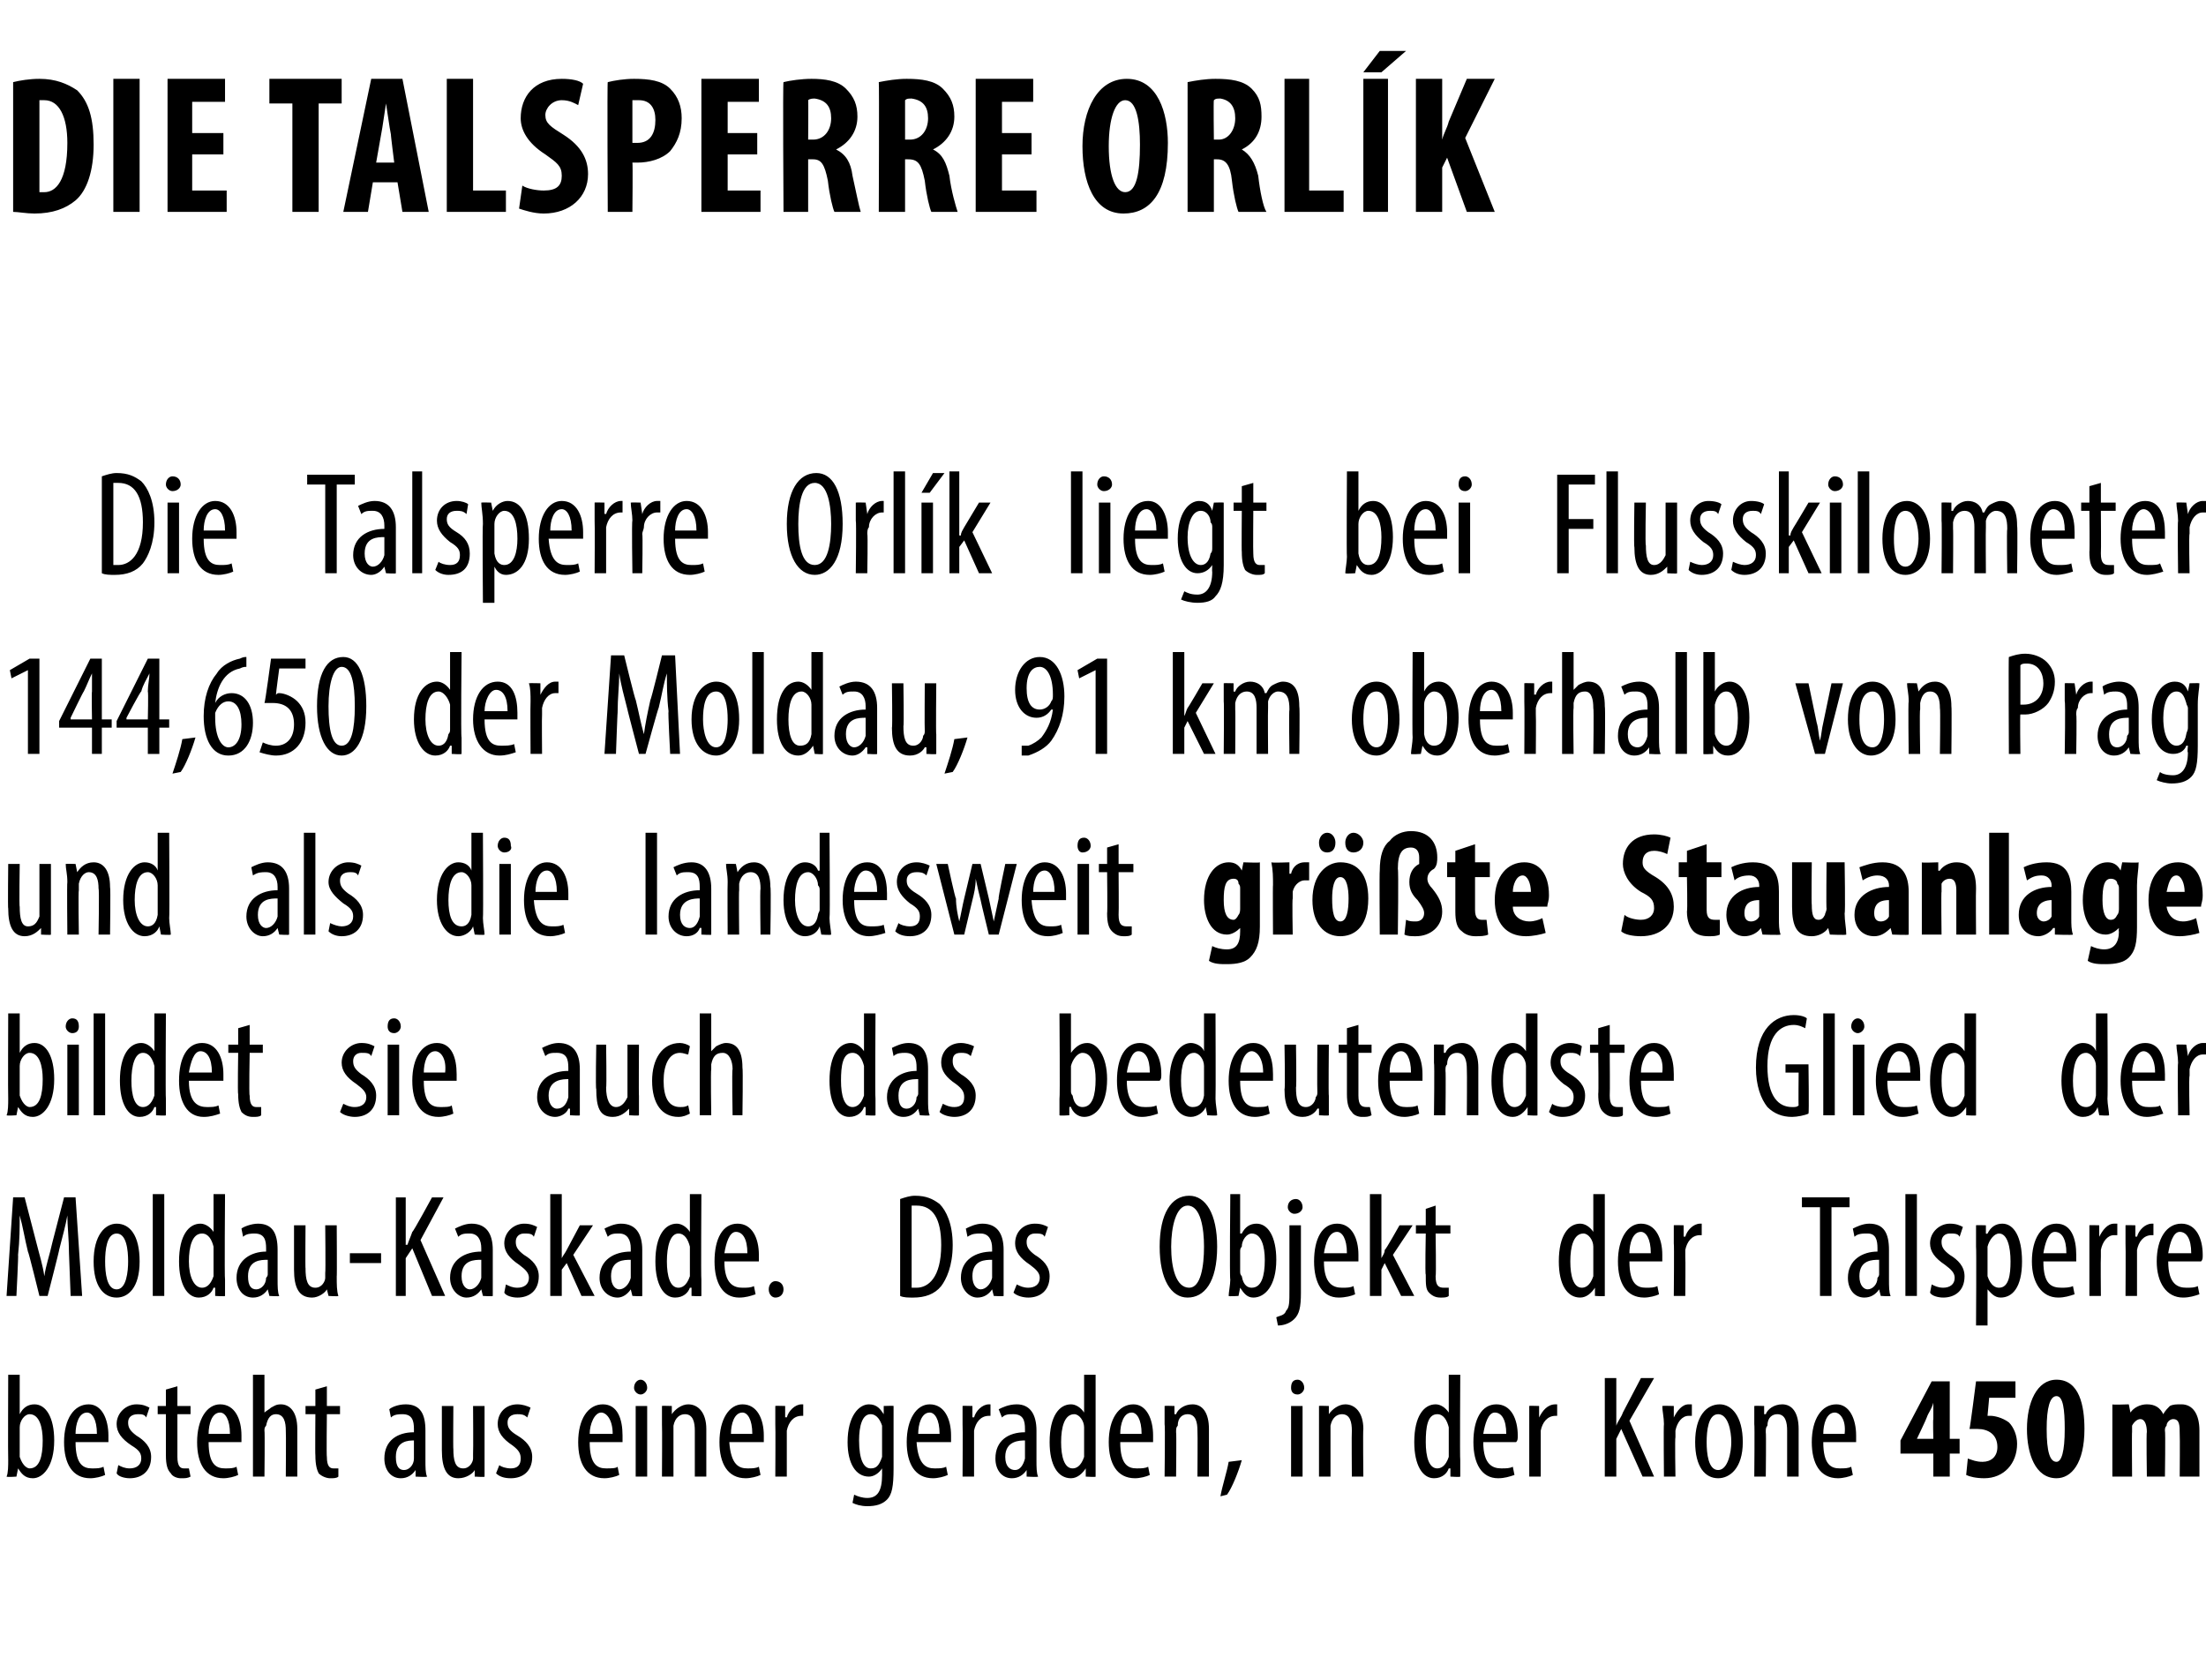 <?xml version="1.0" standalone="no"?><!DOCTYPE svg PUBLIC "-//W3C//DTD SVG 1.1//EN" "http://www.w3.org/Graphics/SVG/1.1/DTD/svg11.dtd"><svg xmlns="http://www.w3.org/2000/svg" version="1.1" width="134.3px" height="102.3px" viewBox="0 0 134.3 102.3"><desc>Die Talsperre Orl k Die Talsperre Orl k liegt bei Flusskilometer 144,650 der Moldau, 91 km oberhalb von Prag und als</desc><defs/><g id="Polygon125911"><path d="m.4 89.9c.1-.2.1-.7.1-1c-.02-.01 0-5.2 0-5.2h.7v2.4s-.01-.01 0 0c.2-.4.5-.6.9-.6c.7 0 1.2.8 1.2 2.2c0 1.6-.7 2.3-1.3 2.3c-.5 0-.7-.3-.9-.6c.01-.03 0 0 0 0l-.1.5s-.56.04-.6 0zm.8-1.5v.3c.2.6.5.7.6.7c.6 0 .8-.7.8-1.7c0-.8-.2-1.6-.8-1.6c-.3 0-.6.4-.6.8v1.5zm3.4-.6c0 1.4.5 1.6 1 1.6c.3 0 .5 0 .7-.1l.1.5c-.2.1-.6.2-.9.2c-1.1 0-1.6-.9-1.6-2.2c0-1.4.6-2.3 1.5-2.3c.8 0 1.2.9 1.2 1.9v.4h-2zm1.3-.5c0-.9-.3-1.3-.6-1.3c-.5 0-.7.7-.7 1.3h1.3zm1.3 1.9c.2.1.4.2.7.2c.4 0 .7-.2.7-.6c0-.3-.1-.5-.6-.8c-.6-.4-.9-.8-.9-1.3c0-.7.6-1.2 1.2-1.2c.4 0 .6.1.8.2l-.2.6c-.1-.2-.3-.2-.5-.2c-.4 0-.6.2-.6.5c0 .3.1.5.5.8c.5.3.9.7.9 1.3c0 .9-.6 1.3-1.3 1.3c-.3 0-.7-.1-.8-.3l.1-.5zm3.6-4.8v1.2h.8v.5h-.8v2.6c0 .6.2.7.4.7h.3l.1.5c-.2.1-.3.1-.6.1c-.2 0-.5-.1-.6-.3c-.2-.2-.3-.5-.3-1.1v-2.5h-.5v-.5h.5v-1l.7-.2zm1.9 3.4c0 1.4.5 1.6 1 1.6c.3 0 .5 0 .7-.1l.1.5c-.2.1-.6.2-.9.2c-1.1 0-1.6-.9-1.6-2.2c0-1.4.6-2.3 1.4-2.3c.9 0 1.3.9 1.3 1.9v.4h-2zm1.3-.5c0-.9-.3-1.3-.6-1.3c-.5 0-.7.7-.7 1.3h1.3zm1.4-3.6h.7v2.3s.05.05 0 0c.1-.1.3-.2.4-.3c.2-.1.3-.2.6-.2c.5 0 1 .4 1 1.5v2.9h-.7s.02-2.77 0-2.8c0-.5-.1-1-.6-1c-.3 0-.5.2-.6.7c-.1.1-.1.2-.1.3c.03.02 0 2.8 0 2.8h-.7v-6.2zm4.5.7v1.2h.8v.5h-.8s-.03 2.6 0 2.6c0 .6.2.7.4.7h.3v.5c-.1.1-.3.1-.5.1c-.2 0-.5-.1-.7-.3c-.1-.2-.2-.5-.2-1.1c-.02.03 0-2.5 0-2.5h-.6v-.5h.6v-1l.7-.2zm5.4 5.5v-.4s-.02-.02 0 0c-.2.3-.5.5-.9.5c-.6 0-1-.5-1-1.2c0-1.1.8-1.6 1.8-1.6v-.2c0-.5-.1-.9-.7-.9c-.2 0-.5 0-.7.2l-.1-.5c.1-.1.5-.3 1-.3c.9 0 1.2.6 1.2 1.6v1.8c0 .4 0 .8.1 1c-.02.04-.7 0-.7 0zm-.1-2.2c-.3 0-1.1 0-1.1 1c0 .6.2.8.5.8c.3 0 .6-.3.6-.7v-1.1zm4.3 1v1.2c.05.04-.6 0-.6 0v-.4s-.01-.02 0 0c-.1.2-.5.5-1 .5c-.7 0-1-.6-1-1.7v-2.7h.7s-.02 2.64 0 2.6c0 .7.1 1.2.6 1.2c.4 0 .6-.4.6-.6v-.3c.02-.05 0-2.9 0-2.9h.7v3.1zm.9.5c.1.1.4.2.7.2c.4 0 .6-.2.6-.6c0-.3-.1-.5-.5-.8c-.6-.4-.9-.8-.9-1.3c0-.7.5-1.2 1.2-1.2c.3 0 .6.1.8.2l-.2.6c-.2-.2-.4-.2-.6-.2c-.4 0-.6.2-.6.5c0 .3.1.5.6.8c.5.3.9.7.9 1.3c0 .9-.6 1.3-1.3 1.3c-.4 0-.7-.1-.9-.3l.2-.5zm5.5-1.4c0 1.4.5 1.6 1 1.6c.3 0 .6 0 .7-.1l.1.5c-.2.1-.6.2-.9.2c-1.1 0-1.6-.9-1.6-2.2c0-1.4.6-2.3 1.5-2.3c.9 0 1.2.9 1.2 1.9v.4h-2zm1.4-.5c0-.9-.4-1.3-.7-1.3c-.4 0-.7.7-.7 1.3h1.4zm1.4 2.6v-4.3h.7v4.3h-.7zm.7-5.4c0 .2-.2.4-.4.4c-.2 0-.4-.2-.4-.4c0-.3.2-.5.4-.5c.2 0 .4.2.4.5zm.9 2.2v-1.1c-.02-.02.6 0 .6 0v.5s.04 0 0 0c.2-.3.6-.6 1-.6c.6 0 1.1.5 1.1 1.5v2.9h-.7v-2.8c0-.5-.1-1-.6-1c-.3 0-.6.2-.7.7v3.1h-.7s.02-3.19 0-3.2zm4.1 1.1c.1 1.4.6 1.6 1.1 1.6c.3 0 .5 0 .7-.1l.1.5c-.2.1-.6.2-.9.2c-1.1 0-1.6-.9-1.6-2.2c0-1.4.6-2.3 1.4-2.3c.9 0 1.3.9 1.3 1.9v.4h-2.1zm1.4-.5c0-.9-.3-1.3-.6-1.3c-.5 0-.7.7-.7 1.3h1.3zm1.4-.6v-1.1c-.01-.02.6 0 .6 0v.7s.06-.04.1 0c.1-.4.5-.8.9-.8h.1v.7h-.1c-.5 0-.8.4-.9.9v2.8h-.7s.02-3.19 0-3.2zm7.2-1.1v3.8c0 1.1-.1 1.6-.4 1.9c-.3.3-.7.4-1.2.4c-.4 0-.7-.1-.9-.2l.1-.5c.2.1.5.2.8.2c.6 0 .9-.4.9-1.4v-.4c-.2.3-.5.5-.8.5c-.8 0-1.3-.8-1.3-2.1c0-1.6.7-2.3 1.3-2.3c.5 0 .7.3.9.6c-.04-.02 0 0 0 0v-.5s.63-.02.6 0zm-.7 1.5v-.3c-.1-.3-.3-.7-.7-.7c-.5 0-.7.7-.7 1.6c0 1.2.3 1.7.7 1.7c.3 0 .5-.1.7-.7v-1.6zm2.1.7c.1 1.4.6 1.6 1.1 1.6c.3 0 .5 0 .7-.1l.1.5c-.2.1-.6.2-.9.2c-1.1 0-1.6-.9-1.6-2.2c0-1.4.6-2.3 1.4-2.3c.9 0 1.3.9 1.3 1.9v.4h-2.1zm1.4-.5c0-.9-.3-1.3-.6-1.3c-.5 0-.7.7-.7 1.3h1.3zm1.4-.6v-1.1c-.02-.02.6 0 .6 0v.7s.06-.04.1 0c.1-.4.5-.8.9-.8h.1v.7h-.1c-.5 0-.8.4-.9.9v2.8h-.7s.02-3.19 0-3.2zm3.9 3.2v-.4s-.05-.02 0 0c-.2.3-.5.5-.9.5c-.6 0-1-.5-1-1.2c0-1.1.8-1.6 1.8-1.6v-.2c0-.5-.1-.9-.7-.9c-.3 0-.5 0-.7.2l-.2-.5c.2-.1.6-.3 1.1-.3c.8 0 1.2.6 1.2 1.6v1.8c0 .4 0 .8.1 1c-.05.04-.7 0-.7 0zm-.1-2.2c-.3 0-1.2 0-1.2 1c0 .6.3.8.6.8c.3 0 .5-.3.6-.7v-1.1zm4.3-4v6.2c.04.04-.6 0-.6 0v-.5s-.03-.01 0 0c-.2.3-.5.6-.9.6c-.8 0-1.3-.8-1.3-2.2c0-1.6.6-2.3 1.3-2.3c.3 0 .6.2.8.5c0 .03 0 0 0 0v-2.3h.7zm-.7 3.5v-.3c0-.4-.3-.8-.6-.8c-.6 0-.8.8-.8 1.7c0 .9.2 1.6.7 1.6c.2 0 .5-.1.7-.7v-1.5zm2.2.6c0 1.4.5 1.6 1 1.6c.3 0 .5 0 .7-.1l.1.5c-.2.1-.6.2-.9.2c-1.1 0-1.6-.9-1.6-2.2c0-1.4.6-2.3 1.5-2.3c.8 0 1.2.9 1.2 1.9v.4h-2zm1.3-.5c0-.9-.3-1.3-.6-1.3c-.5 0-.7.7-.7 1.3h1.3zm1.4-.6v-1.1c0-.02.6 0 .6 0v.5h.1c.1-.3.5-.6 1-.6c.6 0 1 .5 1 1.5v2.9h-.7s.02-2.77 0-2.8c0-.5-.1-1-.6-1c-.3 0-.6.2-.6.7c-.1.1-.1.2-.1.4c.03-.01 0 2.7 0 2.7h-.7s.04-3.19 0-3.2zm3.4 4.4c.1-.6.4-1.5.5-2.1l.8-.1c-.2.7-.6 1.7-.9 2.1l-.4.1zm4.3-1.2v-4.3h.7v4.3h-.7zm.8-5.4c0 .2-.2.4-.4.4c-.3 0-.4-.2-.4-.4c0-.3.1-.5.4-.5c.2 0 .4.2.4.5zm.9 2.2v-1.1c-.04-.02.6 0 .6 0v.5s.02 0 0 0c.2-.3.6-.6 1-.6c.6 0 1.1.5 1.1 1.5c-.03.01 0 2.9 0 2.9h-.7s-.02-2.77 0-2.8c0-.5-.1-1-.6-1c-.3 0-.6.2-.7.7v3.1h-.7v-3.2zm8.6-3s-.03 5.19 0 5.2v1c0 .04-.6 0-.6 0v-.5h-.1c-.1.3-.4.6-.9.6c-.7 0-1.2-.8-1.2-2.2c0-1.6.6-2.3 1.3-2.3c.3 0 .6.2.8.5c-.03.03 0 0 0 0v-2.3h.7zm-.7 3.5v-.3c-.1-.4-.3-.8-.7-.8c-.6 0-.7.8-.7 1.7c0 .9.2 1.6.7 1.6c.2 0 .5-.1.7-.7v-1.5zm2.1.6c0 1.4.6 1.6 1.1 1.6c.3 0 .5 0 .7-.1l.1.5c-.3.1-.6.2-1 .2c-1 0-1.5-.9-1.5-2.2c0-1.4.5-2.3 1.4-2.3c.9 0 1.3.9 1.3 1.9c0 .2 0 .3-.1.4h-2zm1.4-.5c0-.9-.3-1.3-.7-1.3c-.4 0-.6.7-.7 1.3h1.4zm1.4-.6v-1.1c-.04-.02.6 0 .6 0v.7s.03-.04 0 0c.2-.4.5-.8 1-.8h.1v.7h-.1c-.5 0-.8.4-.9.9v2.8h-.7v-3.2zm4.6-2.8h.7v2.9s.01-.05 0 0c.1-.3.3-.5.4-.8l1.1-2.1h.8l-1.5 2.6l1.5 3.4h-.7L98.7 87l-.3.6v2.3h-.7v-6zm3.6 2.8c0-.4-.1-.8-.1-1.1c.04-.02.7 0 .7 0v.7s.01-.04 0 0c.2-.4.5-.8.9-.8h.2v.7h-.2c-.4 0-.7.4-.8.9v.4c-.04.03 0 2.4 0 2.4h-.7s-.03-3.19 0-3.2zm4.8 1.1c0 1.6-.8 2.2-1.5 2.2c-.8 0-1.4-.7-1.4-2.2c0-1.6.7-2.3 1.5-2.3c.7 0 1.4.7 1.4 2.3zm-2.2 0c0 .7.1 1.7.7 1.7c.6 0 .8-1.1.8-1.7c0-.7-.2-1.7-.8-1.7c-.6 0-.7 1-.7 1.7zm2.9-1.1v-1.1c0-.02.6 0 .6 0v.5h.1c.1-.3.5-.6 1-.6c.6 0 1 .5 1 1.5v2.9h-.7v-2.8c0-.5-.1-1-.6-1c-.3 0-.6.2-.6.7c-.1.1-.1.2-.1.4c.03-.01 0 2.7 0 2.7h-.7s.03-3.19 0-3.2zm4.2 1.1c0 1.4.5 1.6 1 1.6c.3 0 .5 0 .7-.1l.1.5c-.2.1-.6.2-.9.2c-1.1 0-1.6-.9-1.6-2.2c0-1.4.6-2.3 1.5-2.3c.8 0 1.2.9 1.2 1.9v.4h-2zm1.3-.5c.1-.9-.3-1.3-.6-1.3c-.5 0-.7.7-.7 1.3h1.3zm5.4 2.6v-1.4h-2v-.8l1.9-3.6h1.1v3.5h.6v.9h-.6v1.4h-1zm0-2.3s-.03-1.2 0-1.2v-1c-.1.4-.3.6-.4.9c0 .05-.6 1.3-.6 1.3h1zm5-2.5h-1.6l-.1 1.1h.2c.2 0 .7.1 1.1.4c.3.3.5.8.5 1.3c0 1.2-.8 2.1-2 2.1c-.5 0-.9-.1-1.1-.2l.1-1c.3.1.5.2.9.2c.5 0 .9-.3.9-.9c0-.8-.6-1.1-1.2-1.1h-.5c.03.02.4-2.9.4-2.9h2.4v1zm4.2 1.9c0 2.1-.8 3-1.7 3c-1.3 0-1.8-1.5-1.8-3c0-1.6.6-3 1.8-3c1.4 0 1.7 1.6 1.7 3zm-2.3 0c0 1.4.2 2 .6 2c.3 0 .5-.6.5-2c0-1.2-.1-2-.5-2c-.4 0-.6.7-.6 2zm4-.1v-1.4c-.04.04 1 0 1 0l.1.5s-.03.04 0 0c.2-.3.6-.5 1-.5c.5 0 .8.2 1 .6c.1-.2.3-.4.4-.5c.2-.1.4-.1.7-.1c.7 0 1.1.6 1.1 1.6v2.8h-1.2s.02-2.56 0-2.6c0-.5 0-.9-.4-.9c-.2 0-.4.2-.4.4c-.1.1-.1.2-.1.3c.04.05 0 2.8 0 2.8h-1.1s-.04-2.73 0-2.7c0-.4-.1-.8-.4-.8c-.2 0-.4.2-.5.4v.4c-.02-.04 0 2.7 0 2.7h-1.2v-3z" stroke="none" fill="#000"/></g><g id="Polygon125910"><path d="m4.2 76.3c0-.8-.1-1.7-.1-2.3c-.1.6-.3 1.3-.5 2.1c.03-.04-.7 2.8-.7 2.8h-.5s-.67-2.73-.7-2.7c-.2-.8-.3-1.5-.5-2.2c0 .7 0 1.5-.1 2.4c.03-.03-.1 2.5-.1 2.5h-.6l.4-6h.7l.7 2.7c.2.8.4 1.4.5 2.1c.1-.7.3-1.2.5-2.1l.7-2.7h.7l.4 6h-.7l-.1-2.6zm4.3.5c0 1.6-.7 2.2-1.4 2.2c-.8 0-1.4-.7-1.4-2.2c0-1.6.7-2.3 1.4-2.3c.8 0 1.4.7 1.4 2.3zm-2.1 0c0 .7.1 1.7.7 1.7c.6 0 .7-1.1.7-1.7c0-.7-.1-1.7-.7-1.7c-.6 0-.7 1-.7 1.7zm2.9-4.1h.7v6.2h-.7v-6.2zm4.4 0s-.04 5.19 0 5.2v1c0 .04-.6 0-.6 0v-.5h-.1c-.1.3-.4.6-.9.6c-.7 0-1.2-.8-1.2-2.2c0-1.6.6-2.3 1.3-2.3c.3 0 .6.2.8.5c-.04.03 0 0 0 0v-2.3h.7zm-.7 3.5v-.3c-.1-.4-.3-.8-.7-.8c-.6 0-.8.8-.8 1.7c0 .9.3 1.6.8 1.6c.2 0 .5-.1.7-.7v-1.5zm3.4 2.7l-.1-.4s-.02-.02 0 0c-.2.3-.5.5-.9.5c-.6 0-1-.5-1-1.2c0-1.1.9-1.6 1.8-1.6v-.2c0-.5-.1-.9-.7-.9c-.2 0-.5 0-.7.2l-.1-.5c.1-.1.6-.3 1-.3c.9 0 1.2.6 1.2 1.6v1.8c0 .4 0 .8.1 1c-.02.04-.6 0-.6 0zm-.1-2.2c-.4 0-1.2 0-1.2 1c0 .6.2.8.5.8c.3 0 .6-.3.6-.7c.1-.1.1-.2.1-.2v-.9zm4.2 1c0 .5 0 .9.1 1.2c-.04.04-.6 0-.6 0l-.1-.4s-.01-.02 0 0c-.1.2-.5.5-.9.5c-.8 0-1.1-.6-1.1-1.7v-2.7h.7s-.02 2.64 0 2.6c0 .7.1 1.2.6 1.2c.4 0 .6-.4.6-.6v-.3c.03-.05 0-2.9 0-2.9h.7s.02 3.15 0 3.1zm2.7-1.4v.6h-1.9v-.6h1.9zm.9-3.4h.6v2.9s.07-.05.1 0c.1-.3.2-.5.3-.8c.05.02 1.2-2.1 1.2-2.1h.7l-1.4 2.6l1.5 3.4h-.8L25.1 76l-.4.6v2.3h-.6v-6zm5.3 6l-.1-.4s.01-.02 0 0c-.2.3-.5.5-.9.5c-.5 0-1-.5-1-1.2c0-1.1.9-1.6 1.9-1.6v-.2c0-.5-.2-.9-.7-.9c-.3 0-.5 0-.7.2l-.2-.5c.2-.1.6-.3 1-.3c.9 0 1.3.6 1.3 1.6v2.8c.01.04-.6 0-.6 0zm-.1-2.2c-.4 0-1.2 0-1.2 1c0 .6.3.8.5.8c.3 0 .6-.3.7-.7v-1.1zm1.5 1.5c.2.1.4.2.7.2c.4 0 .7-.2.7-.6c0-.3-.2-.5-.6-.8c-.6-.4-.9-.8-.9-1.3c0-.7.6-1.2 1.2-1.2c.4 0 .6.1.8.2l-.2.6c-.1-.2-.3-.2-.6-.2c-.3 0-.5.2-.5.5c0 .3.1.5.5.8c.5.3.9.7.9 1.3c0 .9-.6 1.3-1.3 1.3c-.3 0-.7-.1-.8-.3l.1-.5zm3.4-1.6s.04.01 0 0c.1-.2.2-.3.3-.5l.8-1.5h.8l-1.2 1.8l1.3 2.5h-.8l-.9-2l-.3.4v1.6h-.7v-6.2h.7v3.9zm4.3 2.3l-.1-.4s.02-.02 0 0c-.2.3-.5.5-.8.5c-.6 0-1.1-.5-1.1-1.2c0-1.1.9-1.6 1.9-1.6v-.2c0-.5-.2-.9-.7-.9c-.3 0-.5 0-.7.2l-.2-.5c.2-.1.6-.3 1-.3c.9 0 1.3.6 1.3 1.6v2.8c.02.04-.6 0-.6 0zm-.1-2.2c-.4 0-1.2 0-1.2 1c0 .6.3.8.5.8c.3 0 .6-.3.7-.7v-1.1zm4.3-4s-.03 5.19 0 5.2v1c0 .04-.6 0-.6 0v-.5h-.1c-.1.3-.4.6-.9.6c-.7 0-1.2-.8-1.2-2.2c0-1.6.6-2.3 1.3-2.3c.3 0 .6.2.8.5c-.03.03 0 0 0 0v-2.3h.7zm-.7 3.5v-.3c-.1-.4-.3-.8-.7-.8c-.5 0-.7.8-.7 1.7c0 .9.2 1.6.7 1.6c.2 0 .5-.1.7-.7v-1.5zm2.1.6c0 1.4.6 1.6 1.1 1.6c.3 0 .5 0 .7-.1l.1.5c-.3.1-.6.2-1 .2c-1 0-1.5-.9-1.5-2.2c0-1.4.5-2.3 1.4-2.3c.9 0 1.3.9 1.3 1.9v.4h-2.1zm1.4-.5c0-.9-.3-1.3-.7-1.3c-.4 0-.6.7-.7 1.3h1.4zm1.3 2.2c0-.3.2-.5.4-.5c.3 0 .5.2.5.5c0 .3-.2.5-.5.5c-.2 0-.4-.2-.4-.5zm8-5.5c.3-.1.6-.2.9-.2c.7 0 1.1.2 1.5.5c.4.4.8 1.2.8 2.5c0 1.3-.4 2.1-.7 2.5c-.4.5-1 .7-1.7.7c-.3 0-.6 0-.8-.1V73zm.7 5.4h.3c.7 0 1.5-.6 1.5-2.6c0-1.6-.5-2.4-1.5-2.4h-.3v5zm5 .5l-.1-.4s0-.02 0 0c-.2.3-.5.5-.9.5c-.5 0-1-.5-1-1.2c0-1.1.9-1.6 1.9-1.6v-.2c0-.5-.2-.9-.7-.9c-.3 0-.5 0-.8.2l-.1-.5c.2-.1.6-.3 1-.3c.9 0 1.3.6 1.3 1.6v2.8c0 .04-.6 0-.6 0zm-.1-2.2c-.4 0-1.2 0-1.2 1c0 .6.3.8.5.8c.3 0 .6-.3.7-.7v-1.1zm1.5 1.5c.2.1.4.2.7.2c.4 0 .7-.2.7-.6c0-.3-.2-.5-.6-.8c-.6-.4-.9-.8-.9-1.3c0-.7.5-1.2 1.2-1.2c.4 0 .6.1.8.2l-.2.6c-.1-.2-.3-.2-.6-.2c-.3 0-.5.2-.5.5c0 .3.1.5.5.8c.5.3.9.7.9 1.3c0 .9-.6 1.3-1.3 1.3c-.3 0-.7-.1-.9-.3l.2-.5zm12.2-2.3c0 2.2-.8 3.1-1.8 3.1c-1 0-1.7-1.1-1.7-3.1c0-2 .7-3.1 1.8-3.1c1 0 1.7 1.1 1.7 3.1zm-2.8 0c0 1.3.3 2.5 1.1 2.5c.7 0 .9-1.3.9-2.5c0-1.1-.2-2.5-1-2.5c-.7 0-1 1.3-1 2.5zm3.5 3c0-.2.1-.7.1-1c-.05-.01 0-5.2 0-5.2h.6v2.4h.1c.2-.4.5-.6.9-.6c.7 0 1.2.8 1.2 2.2c0 1.6-.7 2.3-1.4 2.3c-.4 0-.6-.3-.8-.6c-.02-.03 0 0 0 0l-.1.5s-.58.04-.6 0zm.7-1.5c0 .1 0 .2.1.3c.1.6.4.7.6.7c.6 0 .8-.7.8-1.7c0-.8-.2-1.6-.8-1.6c-.3 0-.6.4-.6.8c-.1.1-.1.2-.1.3v1.2zm2.2 2.8c.2-.1.5-.1.6-.4c.2-.2.2-.5.2-1.3v-3.9h.7v4.1c0 .9-.1 1.3-.4 1.6c-.3.3-.7.4-1 .4l-.1-.5zm1.6-6.7c0 .2-.2.4-.5.4c-.2 0-.4-.2-.4-.4c0-.3.2-.5.5-.5c.2 0 .4.2.4.5zm1.3 3.3c0 1.4.6 1.6 1.1 1.6c.3 0 .5 0 .7-.1l.1.5c-.2.1-.6.2-1 .2c-1 0-1.5-.9-1.5-2.2c0-1.4.5-2.3 1.4-2.3c.9 0 1.3.9 1.3 1.9v.4h-2.1zm1.4-.5c0-.9-.3-1.3-.6-1.3c-.5 0-.7.7-.8 1.3h1.4zm2.1.3s.01.01 0 0c.1-.2.2-.3.2-.5c.05.02.9-1.5.9-1.5h.8l-1.2 1.8l1.3 2.5h-.8l-1-2l-.2.4v1.6h-.7v-6.2h.7v3.9zm3.3-3.2v1.2h.9v.5h-.9s.04 2.6 0 2.6c0 .6.2.7.5.7h.3v.5c-.1.1-.3.1-.5.1c-.3 0-.5-.1-.7-.3c-.2-.2-.2-.5-.2-1.1c-.05.03 0-2.5 0-2.5h-.6v-.5h.6v-1l.6-.2zm10.3-.7v6.2c.03.04-.6 0-.6 0v-.5s-.03-.01 0 0c-.2.3-.5.6-.9.6c-.8 0-1.3-.8-1.3-2.2c0-1.6.6-2.3 1.3-2.3c.3 0 .6.2.8.5c0 .03 0 0 0 0v-2.3h.7zm-.7 3.5v-.3c0-.4-.3-.8-.6-.8c-.6 0-.8.8-.8 1.7c0 .9.2 1.6.7 1.6c.2 0 .5-.1.7-.7v-1.5zm2.2.6c0 1.4.5 1.6 1 1.6c.3 0 .5 0 .7-.1l.1.5c-.2.1-.6.2-.9.2c-1.1 0-1.6-.9-1.6-2.2c0-1.4.6-2.3 1.4-2.3c.9 0 1.3.9 1.3 1.9v.4h-2zm1.3-.5c0-.9-.3-1.3-.6-1.3c-.5 0-.7.7-.7 1.3h1.3zm1.4-.6v-1.1c-.01-.02.6 0 .6 0v.7s.07-.04.1 0c.1-.4.5-.8.9-.8h.1v.7h-.1c-.5 0-.8.4-.9.9v.4c.02.03 0 2.4 0 2.4h-.7s.03-3.19 0-3.2zm8.9-2.2h-1.1v-.6h2.9v.6h-1.1v5.4h-.7v-5.4zm3.7 5.4l-.1-.4s-.01-.02 0 0c-.2.3-.5.5-.9.5c-.6 0-1-.5-1-1.2c0-1.1.9-1.6 1.8-1.6v-.2c0-.5-.1-.9-.6-.9c-.3 0-.6 0-.8.2l-.1-.5c.2-.1.6-.3 1-.3c.9 0 1.2.6 1.2 1.6v1.8c0 .4 0 .8.1 1c-.01.04-.6 0-.6 0zm-.1-2.2c-.4 0-1.2 0-1.2 1c0 .6.3.8.5.8c.3 0 .6-.3.6-.7c.1-.1.1-.2.1-.2v-.9zm1.6-4h.7v6.2h-.7v-6.2zm1.6 5.5c.2.1.4.2.7.2c.4 0 .7-.2.7-.6c0-.3-.2-.5-.6-.8c-.6-.4-.9-.8-.9-1.3c0-.7.6-1.2 1.2-1.2c.4 0 .6.1.8.2l-.2.6c-.1-.2-.3-.2-.6-.2c-.3 0-.5.2-.5.5c0 .3.1.5.5.8c.5.3.9.7.9 1.3c0 .9-.6 1.3-1.3 1.3c-.3 0-.7-.1-.8-.3l.1-.5zm2.7-2.3v-1.3c-.01-.02.6 0 .6 0v.5s.07.04.1 0c.2-.4.5-.6.9-.6c.7 0 1.2.8 1.2 2.3c0 1.6-.6 2.2-1.3 2.2c-.4 0-.6-.3-.8-.5c.04.01 0 0 0 0v2.2h-.7s.03-4.76 0-4.8zm.7 1.4v.4c.2.6.5.7.7.7c.6 0 .7-.8.7-1.6c0-.9-.2-1.7-.7-1.7c-.3 0-.6.4-.7.8v1.4zm3.4-.5c0 1.4.5 1.6 1.1 1.6c.2 0 .5 0 .7-.1l.1.5c-.3.1-.6.2-1 .2c-1 0-1.6-.9-1.6-2.2c0-1.4.6-2.3 1.5-2.3c.9 0 1.2.9 1.2 1.9v.4h-2zm1.4-.5c0-.9-.3-1.3-.7-1.3c-.4 0-.6.7-.7 1.3h1.4zm1.4-.6v-1.1c-.05-.02.6 0 .6 0v.7s.03-.04 0 0c.2-.4.5-.8.9-.8h.2v.7h-.2c-.4 0-.7.4-.8.9v.4c-.02.03 0 2.4 0 2.4h-.7v-3.2zm2.2 0v-1.1c-.02-.02.6 0 .6 0v.7s.06-.04.1 0c.1-.4.5-.8.9-.8h.1v.7h-.1c-.5 0-.8.4-.9.9v2.8h-.7s.02-3.19 0-3.2zm2.6 1.1c0 1.4.6 1.6 1.1 1.6c.3 0 .5 0 .7-.1l.1.5c-.3.1-.6.2-1 .2c-1 0-1.6-.9-1.6-2.2c0-1.4.6-2.3 1.5-2.3c.9 0 1.3.9 1.3 1.9c0 .2 0 .3-.1.4h-2zm1.4-.5c0-.9-.3-1.3-.7-1.3c-.4 0-.6.7-.7 1.3h1.4z" stroke="none" fill="#000"/></g><g id="Polygon125909"><path d="m.4 67.9c.1-.2.1-.7.1-1c-.02-.01 0-5.2 0-5.2h.7v2.4s-.01-.01 0 0c.2-.4.5-.6.9-.6c.7 0 1.2.8 1.2 2.2c0 1.6-.7 2.3-1.3 2.3c-.5 0-.7-.3-.9-.6c.01-.03 0 0 0 0l-.1.5s-.56.04-.6 0zm.8-1.5v.3c.2.6.5.7.6.7c.6 0 .8-.7.8-1.7c0-.8-.2-1.6-.8-1.6c-.3 0-.6.4-.6.8v1.5zm2.9 1.5v-4.3h.7v4.3h-.7zm.7-5.4c0 .2-.1.4-.4.4c-.2 0-.4-.2-.4-.4c0-.3.2-.5.4-.5c.3 0 .4.2.4.5zm.9-.8h.7v6.2h-.7v-6.2zm4.4 0s-.03 5.19 0 5.2v1c.01.04-.6 0-.6 0v-.5h-.1c-.1.3-.4.6-.9.6c-.7 0-1.2-.8-1.2-2.2c0-1.6.6-2.3 1.3-2.3c.3 0 .6.2.8.5c-.03.03 0 0 0 0v-2.3h.7zm-.7 3.5v-.3c-.1-.4-.3-.8-.7-.8c-.5 0-.7.8-.7 1.7c0 .9.2 1.6.7 1.6c.2 0 .5-.1.7-.7v-1.5zm2.1.6c0 1.4.6 1.6 1.1 1.6c.3 0 .5 0 .7-.1l.1.5c-.3.1-.6.2-1 .2c-1 0-1.5-.9-1.5-2.2c0-1.4.5-2.3 1.4-2.3c.9 0 1.3.9 1.3 1.9v.4h-2.1zm1.4-.5c0-.9-.3-1.3-.7-1.3c-.4 0-.6.7-.7 1.3h1.4zm2.3-2.9v1.2h.8v.5h-.8s-.05 2.6 0 2.6c0 .6.2.7.4.7h.3v.5c-.1.1-.3.1-.5.1c-.3 0-.5-.1-.7-.3c-.1-.2-.2-.5-.2-1.1c-.04.03 0-2.5 0-2.5h-.6v-.5h.6v-1l.7-.2zm5.7 4.8c.2.1.4.2.7.2c.4 0 .7-.2.7-.6c0-.3-.2-.5-.6-.8c-.6-.4-.9-.8-.9-1.3c0-.7.6-1.2 1.2-1.2c.4 0 .6.1.8.2l-.2.6c-.1-.2-.3-.2-.6-.2c-.3 0-.5.2-.5.5c0 .3.1.5.5.8c.5.3.9.7.9 1.3c0 .9-.6 1.3-1.3 1.3c-.3 0-.7-.1-.9-.3l.2-.5zm2.7.7v-4.3h.7v4.3h-.7zm.8-5.4c0 .2-.2.4-.4.4c-.3 0-.4-.2-.4-.4c0-.3.1-.5.4-.5c.2 0 .4.2.4.5zm1.4 3.3c0 1.4.5 1.6 1 1.6c.3 0 .6 0 .7-.1l.1.5c-.2.1-.6.2-.9.2c-1.1 0-1.6-.9-1.6-2.2c0-1.4.6-2.3 1.5-2.3c.9 0 1.2.9 1.2 1.9v.4h-2zm1.3-.5c.1-.9-.3-1.3-.6-1.3c-.5 0-.7.7-.7 1.3h1.3zm7.6 2.6v-.4s-.06-.02-.1 0c-.1.3-.5.5-.8.5c-.6 0-1.1-.5-1.1-1.2c0-1.1.9-1.6 1.9-1.6v-.2c0-.5-.1-.9-.7-.9c-.3 0-.5 0-.7.2l-.2-.5c.2-.1.6-.3 1-.3c.9 0 1.3.6 1.3 1.6v2.8c.04.04-.6 0-.6 0zm-.1-2.2c-.3 0-1.2 0-1.2 1c0 .6.3.8.5.8c.4 0 .6-.3.7-.7v-1.1zm4.3 1v1.2c.02.04-.6 0-.6 0v-.4s-.05-.02 0 0c-.2.2-.5.5-1 .5c-.8 0-1-.6-1-1.7c-.05.04 0-2.7 0-2.7h.6s.04 2.64 0 2.6c0 .7.2 1.2.6 1.2c.4 0 .6-.4.7-.6v-3.2h.7s-.02 3.15 0 3.1zm3.1 1.1c-.2.1-.4.2-.7.2c-1 0-1.6-.8-1.6-2.2c0-1.3.6-2.3 1.7-2.3c.2 0 .5.1.6.2l-.1.5c-.1 0-.3-.1-.5-.1c-.7 0-1 .8-1 1.7c0 1 .3 1.6 1 1.6c.2 0 .3 0 .5-.1l.1.5zm.6-6.1h.7v2.3s-.02.05 0 0l.3-.3c.2-.1.4-.2.6-.2c.6 0 1 .4 1 1.5c.04.05 0 2.9 0 2.9h-.6s-.05-2.77 0-2.8c0-.5-.2-1-.6-1c-.4 0-.6.2-.7.7v.3c-.04.02 0 2.8 0 2.8h-.7v-6.2zm10.7 0s-.03 5.19 0 5.2v1c0 .04-.6 0-.6 0v-.5h-.1c-.1.3-.4.6-.9.6c-.7 0-1.2-.8-1.2-2.2c0-1.6.6-2.3 1.3-2.3c.3 0 .6.2.8.5c-.03.03 0 0 0 0v-2.3h.7zm-.7 3.5v-.3c-.1-.4-.3-.8-.7-.8c-.6 0-.7.8-.7 1.7c0 .9.2 1.6.7 1.6c.2 0 .5-.1.7-.7v-1.5zm3.4 2.7l-.1-.4s-.01-.02 0 0c-.2.3-.5.5-.9.5c-.6 0-1-.5-1-1.2c0-1.1.9-1.6 1.8-1.6v-.2c0-.5-.1-.9-.7-.9c-.2 0-.5 0-.7.2l-.1-.5c.2-.1.6-.3 1-.3c.9 0 1.2.6 1.2 1.6v1.8c0 .4 0 .8.1 1c-.01.04-.6 0-.6 0zm-.1-2.2c-.4 0-1.2 0-1.2 1c0 .6.2.8.5.8c.3 0 .6-.3.6-.7c.1-.1.1-.2.1-.2v-.9zm1.5 1.5c.2.1.4.2.7.2c.4 0 .6-.2.6-.6c0-.3-.1-.5-.5-.8c-.6-.4-.9-.8-.9-1.3c0-.7.5-1.2 1.2-1.2c.3 0 .6.1.8.2l-.2.6c-.2-.2-.4-.2-.6-.2c-.4 0-.5.2-.5.5c0 .3.1.5.5.8c.5.3.9.7.9 1.3c0 .9-.6 1.3-1.3 1.3c-.3 0-.7-.1-.9-.3l.2-.5zm7.1.7v-1c.04-.01 0-5.2 0-5.2h.7v2.4s.05-.01 0 0c.3-.4.6-.6 1-.6c.6 0 1.2.8 1.2 2.2c0 1.6-.7 2.3-1.4 2.3c-.4 0-.7-.3-.8-.6c-.03-.03-.1 0-.1 0v.5s-.6.04-.6 0zm.7-1.5c0 .1 0 .2.1.3c.1.6.4.7.6.7c.6 0 .8-.7.8-1.7c0-.8-.2-1.6-.8-1.6c-.3 0-.6.4-.7.8v1.5zm3.4-.6c0 1.4.6 1.6 1.1 1.6c.3 0 .5 0 .7-.1l.1.5c-.3.1-.6.2-1 .2c-1 0-1.5-.9-1.5-2.2c0-1.4.5-2.3 1.4-2.3c.9 0 1.3.9 1.3 1.9c0 .2 0 .3-.1.4h-2zm1.4-.5c0-.9-.3-1.3-.7-1.3c-.4 0-.6.7-.7 1.3h1.4zm4-3.6s.02 5.19 0 5.2c0 .3.1.8.1 1c-.04.04-.6 0-.6 0l-.1-.5s0-.01 0 0c-.1.3-.5.6-.9.6c-.8 0-1.3-.8-1.3-2.2c0-1.6.7-2.3 1.3-2.3c.3 0 .7.2.8.5c.02.03 0 0 0 0v-2.3h.7zm-.7 3.5v-.3c0-.4-.3-.8-.6-.8c-.6 0-.8.8-.8 1.7c0 .9.2 1.6.7 1.6c.3 0 .6-.1.7-.7v-1.5zm2.2.6c0 1.4.5 1.6 1 1.6c.3 0 .6 0 .7-.1l.1.5c-.2.1-.6.2-.9.2c-1.1 0-1.6-.9-1.6-2.2c0-1.4.6-2.3 1.5-2.3c.9 0 1.2.9 1.2 1.9v.4h-2zm1.4-.5c0-.9-.4-1.3-.7-1.3c-.4 0-.7.7-.7 1.3h1.4zm4 1.4v1.2c.01.04-.6 0-.6 0v-.4s-.06-.02-.1 0c-.1.2-.4.5-.9.5c-.8 0-1.1-.6-1.1-1.7c.05.04 0-2.7 0-2.7h.7s.04 2.64 0 2.6c0 .7.1 1.2.6 1.2c.4 0 .6-.4.6-.6c.1-.1.1-.2.1-.3c-.02-.05 0-2.9 0-2.9h.7s-.03 3.15 0 3.1zm1.8-4.3v1.2h.8v.5h-.8v2.6c0 .6.2.7.5.7h.2l.1.5c-.2.1-.3.1-.6.1c-.2 0-.5-.1-.6-.3c-.2-.2-.3-.5-.3-1.1v-2.5h-.5v-.5h.5v-1l.7-.2zm1.9 3.4c0 1.4.5 1.6 1 1.6c.3 0 .5 0 .7-.1l.1.5c-.2.1-.6.2-.9.2c-1.1 0-1.6-.9-1.6-2.2c0-1.4.6-2.3 1.4-2.3c.9 0 1.3.9 1.3 1.9v.4h-2zm1.3-.5c0-.9-.3-1.3-.6-1.3c-.5 0-.7.7-.7 1.3h1.3zm1.4-.6v-1.1c0-.02.6 0 .6 0v.5h.1c.1-.3.5-.6 1-.6c.6 0 1 .5 1 1.5v2.9h-.7s.02-2.77 0-2.8c0-.5-.1-1-.6-1c-.3 0-.6.2-.6.7c-.1.1-.1.2-.1.4c.03-.01 0 2.7 0 2.7h-.7s.04-3.19 0-3.2zm6.3-3v6.2c.03.04-.6 0-.6 0v-.5s-.03-.01 0 0c-.2.3-.5.6-.9.6c-.8 0-1.3-.8-1.3-2.2c0-1.6.6-2.3 1.3-2.3c.3 0 .6.2.8.5c0 .03 0 0 0 0v-2.3h.7zm-.7 3.5v-.3c0-.4-.3-.8-.6-.8c-.6 0-.8.8-.8 1.7c0 .9.2 1.6.7 1.6c.2 0 .5-.1.7-.7v-1.5zm1.6 2c.1.1.4.2.7.2c.4 0 .6-.2.6-.6c0-.3-.1-.5-.6-.8c-.5-.4-.8-.8-.8-1.3c0-.7.5-1.2 1.2-1.2c.3 0 .6.1.7.2l-.1.6c-.2-.2-.4-.2-.6-.2c-.4 0-.6.2-.6.5c0 .3.1.5.6.8c.5.3.9.7.9 1.3c0 .9-.6 1.3-1.4 1.3c-.3 0-.6-.1-.8-.3l.2-.5zm3.5-4.8v1.2h.9v.5h-.9s.02 2.6 0 2.6c0 .6.2.7.5.7h.3v.5c-.1.1-.3.1-.5.1c-.3 0-.5-.1-.7-.3c-.2-.2-.3-.5-.3-1.1c.03.03 0-2.5 0-2.5h-.5v-.5h.5v-1l.7-.2zm1.9 3.4c0 1.4.5 1.6 1 1.6c.3 0 .6 0 .7-.1l.1.5c-.2.1-.6.2-.9.2c-1.1 0-1.6-.9-1.6-2.2c0-1.4.6-2.3 1.5-2.3c.9 0 1.2.9 1.2 1.9v.4h-2zm1.3-.5c.1-.9-.3-1.3-.6-1.3c-.4 0-.7.7-.7 1.3h1.3zm8.9 2.5c-.2.1-.7.2-1 .2c-.6 0-1.1-.2-1.5-.6c-.4-.5-.7-1.3-.7-2.4c0-2.4 1.2-3.2 2.3-3.2c.4 0 .7.1.8.2l-.1.6c-.2-.1-.4-.2-.7-.2c-.8 0-1.6.6-1.6 2.5c0 1.9.7 2.5 1.5 2.5c.2 0 .3 0 .4-.1c-.02.03 0-2 0-2h-.8v-.5h1.4s.04 2.98 0 3zm.9-6.1h.7v6.2h-.7v-6.2zm1.8 6.2v-4.3h.7v4.3h-.7zm.7-5.4c0 .2-.2.4-.4.4c-.2 0-.4-.2-.4-.4c0-.3.2-.5.4-.5c.2 0 .4.2.4.5zm1.4 3.3c0 1.4.5 1.6 1 1.6c.3 0 .6 0 .8-.1l.1.5c-.3.1-.6.2-1 .2c-1 0-1.6-.9-1.6-2.2c0-1.4.6-2.3 1.5-2.3c.9 0 1.2.9 1.2 1.9v.4h-2zm1.4-.5c0-.9-.3-1.3-.7-1.3c-.4 0-.7.7-.7 1.3h1.4zm4-3.6v6.2c.04.04-.6 0-.6 0v-.5s-.02-.01 0 0c-.2.3-.5.6-.9.6c-.8 0-1.3-.8-1.3-2.2c0-1.6.6-2.3 1.3-2.3c.3 0 .6.2.8.5c.01.03 0 0 0 0v-2.3h.7zm-.7 3.5v-.3c0-.4-.3-.8-.6-.8c-.6 0-.8.8-.8 1.7c0 .9.2 1.6.7 1.6c.2 0 .5-.1.7-.7v-1.5zm8.7-3.5s.03 5.19 0 5.2c0 .3.1.8.1 1c-.03.04-.6 0-.6 0l-.1-.5s0-.01 0 0c-.1.3-.4.6-.9.6c-.7 0-1.3-.8-1.3-2.2c0-1.6.7-2.3 1.3-2.3c.4 0 .7.2.8.5c.03.03 0 0 0 0v-2.3h.7zm-.7 3.5v-.3c0-.4-.3-.8-.6-.8c-.6 0-.8.8-.8 1.7c0 .9.2 1.6.8 1.6c.2 0 .5-.1.6-.7v-1.5zm2.2.6c0 1.4.5 1.6 1 1.6c.3 0 .6 0 .7-.1l.2.5c-.3.1-.7.2-1 .2c-1 0-1.6-.9-1.6-2.2c0-1.4.6-2.3 1.5-2.3c.9 0 1.2.9 1.2 1.9v.4h-2zm1.4-.5c0-.9-.4-1.3-.7-1.3c-.4 0-.7.7-.7 1.3h1.4zm1.4-.6c0-.4-.1-.8-.1-1.1c.02-.02.6 0 .6 0l.1.7s0-.04 0 0c.1-.4.5-.8.9-.8h.2v.7h-.2c-.4 0-.7.4-.8.9v.4c-.05.03 0 2.4 0 2.4h-.7s-.04-3.19 0-3.2z" stroke="none" fill="#000"/></g><g id="Polygon125908"><path d="m3.1 55.7v1.2c.03.04-.6 0-.6 0v-.4s-.03-.02 0 0c-.2.2-.5.5-1 .5c-.7 0-1-.6-1-1.7c-.03.04 0-2.7 0-2.7h.7s-.04 2.64 0 2.6c0 .7.1 1.2.5 1.2c.5 0 .6-.4.7-.6v-3.2h.7v3.1zm1-2c0-.5-.1-.8-.1-1.1c.03-.02.6 0 .6 0l.1.5s-.01 0 0 0c.2-.3.5-.6 1-.6c.6 0 1 .5 1 1.5c.04.01 0 2.9 0 2.9h-.7s.05-2.77 0-2.8c0-.5-.1-1-.6-1c-.2 0-.5.2-.6.7v.4c-.04-.01 0 2.7 0 2.7h-.7s-.03-3.19 0-3.2zm6.2-3s.03 5.19 0 5.2c0 .3.1.8.1 1c-.03.04-.6 0-.6 0l-.1-.5s0-.01 0 0c-.1.3-.4.6-.9.6c-.7 0-1.3-.8-1.3-2.2c0-1.6.7-2.3 1.3-2.3c.4 0 .7.2.8.5c.03.03 0 0 0 0v-2.3h.7zm-.7 3.5v-.3c0-.4-.3-.8-.6-.8c-.6 0-.8.8-.8 1.7c0 .9.3 1.6.8 1.6c.2 0 .5-.1.6-.7v-1.5zm7.4 2.7l-.1-.4s.01-.02 0 0c-.2.3-.5.5-.9.5c-.5 0-1-.5-1-1.2c0-1.1.9-1.6 1.9-1.6v-.2c0-.5-.2-.9-.7-.9c-.3 0-.5 0-.8.2l-.1-.5c.2-.1.6-.3 1-.3c.9 0 1.3.6 1.3 1.6v2.8c.01.04-.6 0-.6 0zm-.1-2.2c-.4 0-1.2 0-1.2 1c0 .6.3.8.5.8c.3 0 .6-.3.7-.7v-1.1zm1.6-4h.7v6.2h-.7v-6.2zm1.6 5.5c.2.1.5.2.7.2c.4 0 .7-.2.7-.6c0-.3-.1-.5-.6-.8c-.5-.4-.9-.8-.9-1.3c0-.7.6-1.2 1.2-1.2c.4 0 .6.1.8.2l-.2.6c-.1-.2-.3-.2-.5-.2c-.4 0-.6.2-.6.5c0 .3.1.5.5.8c.5.3.9.7.9 1.3c0 .9-.6 1.3-1.3 1.3c-.3 0-.6-.1-.8-.3l.1-.5zm9.3-5.5s.03 5.19 0 5.2c0 .3.1.8.1 1c-.03.04-.6 0-.6 0l-.1-.5s0-.01 0 0c-.1.3-.5.6-.9.6c-.7 0-1.3-.8-1.3-2.2c0-1.6.7-2.3 1.3-2.3c.4 0 .7.2.8.5c.03.03 0 0 0 0v-2.3h.7zm-.7 3.5v-.3c0-.4-.3-.8-.6-.8c-.6 0-.8.8-.8 1.7c0 .9.2 1.6.8 1.6c.2 0 .5-.1.6-.7v-1.5zm1.7 2.7v-4.3h.7v4.3h-.7zm.7-5.4c.1.2-.1.4-.4.4c-.2 0-.4-.2-.4-.4c0-.3.2-.5.4-.5c.3 0 .4.2.4.5zm1.4 3.3c.1 1.4.6 1.6 1.1 1.6c.3 0 .5 0 .7-.1l.1.5c-.2.1-.6.2-.9.2c-1.1 0-1.6-.9-1.6-2.2c0-1.4.6-2.3 1.4-2.3c.9 0 1.3.9 1.3 1.9v.4h-2.1zm1.4-.5c0-.9-.3-1.3-.6-1.3c-.5 0-.7.7-.7 1.3h1.3zm5.4-3.6h.7v6.2h-.7v-6.2zm3.4 6.2v-.4s-.05-.02-.1 0c-.1.3-.4.5-.8.5c-.6 0-1.1-.5-1.1-1.2c0-1.1.9-1.6 1.9-1.6v-.2c0-.5-.1-.9-.7-.9c-.3 0-.5 0-.7.2l-.2-.5c.2-.1.6-.3 1.1-.3c.8 0 1.2.6 1.2 1.6v2.8c.05.04-.6 0-.6 0zm-.1-2.2c-.3 0-1.2 0-1.2 1c0 .6.3.8.6.8c.3 0 .5-.3.6-.7v-1.1zm1.7-1c0-.5-.1-.8-.1-1.1c.04-.02.6 0 .6 0l.1.5c.2-.3.5-.6 1-.6c.6 0 1 .5 1 1.5c.05.01 0 2.9 0 2.9h-.6s-.04-2.77 0-2.8c0-.5-.1-1-.6-1c-.3 0-.6.2-.7.7v.4c-.03-.01 0 2.7 0 2.7h-.7s-.02-3.19 0-3.2zm6.2-3s.04 5.19 0 5.2c0 .3.1.8.1 1c-.03.04-.6 0-.6 0l-.1-.5s.01-.01 0 0c-.1.3-.4.6-.9.6c-.7 0-1.3-.8-1.3-2.2c0-1.6.7-2.3 1.3-2.3c.4 0 .7.2.8.5c.04.03.1 0 .1 0v-2.3h.6zm-.6 3.5c0-.1 0-.2-.1-.3c0-.4-.3-.8-.6-.8c-.6 0-.8.8-.8 1.7c0 .9.3 1.6.8 1.6c.2 0 .5-.1.6-.7c0-.1.1-.2.1-.3v-1.2zm2.1.6c0 1.4.5 1.6 1 1.6c.3 0 .6 0 .8-.1l.1.5c-.3.1-.7.2-1 .2c-1 0-1.6-.9-1.6-2.2c0-1.4.6-2.3 1.5-2.3c.9 0 1.2.9 1.2 1.9v.4h-2zm1.4-.5c0-.9-.3-1.3-.7-1.3c-.4 0-.7.7-.7 1.3h1.4zm1.3 1.9c.1.1.4.2.7.2c.4 0 .6-.2.6-.6c0-.3-.1-.5-.6-.8c-.5-.4-.8-.8-.8-1.3c0-.7.5-1.2 1.2-1.2c.3 0 .6.1.8.2l-.2.6c-.2-.2-.4-.2-.6-.2c-.4 0-.6.2-.6.5c0 .3.1.5.6.8c.5.3.9.7.9 1.3c0 .9-.6 1.3-1.3 1.3c-.4 0-.7-.1-.9-.3l.2-.5zm3-3.6s.45 2.11.5 2.1c0 .5.1 1 .2 1.4c.1-.4.2-1 .3-1.4l.5-2.1h.5l.5 2.1l.3 1.4l.3-1.4c-.05 0 .4-2.1.4-2.1h.7l-1.1 4.3h-.6s-.51-2.08-.5-2.1c-.1-.4-.2-.8-.3-1.3c0 .5-.1.9-.2 1.3l-.5 2.1h-.6L57 52.6h.7zm5.1 2.2c.1 1.4.6 1.6 1.1 1.6c.3 0 .5 0 .7-.1l.1.5c-.2.1-.6.2-.9.2c-1.1 0-1.6-.9-1.6-2.2c0-1.4.6-2.3 1.4-2.3c.9 0 1.3.9 1.3 1.9v.4h-2.1zm1.4-.5c0-.9-.3-1.3-.6-1.3c-.5 0-.7.7-.7 1.3h1.3zm1.4 2.6v-4.3h.7v4.3h-.7zm.8-5.4c0 .2-.2.4-.5.4c-.2 0-.3-.2-.3-.4c0-.3.1-.5.4-.5c.2 0 .4.2.4.5zm1.7-.1v1.2h.9v.5h-.9s.02 2.6 0 2.6c0 .6.2.7.5.7h.3v.5c-.1.1-.3.1-.5.1c-.3 0-.5-.1-.7-.3c-.2-.2-.3-.5-.3-1.1c.03.03 0-2.5 0-2.5h-.5v-.5h.5v-1l.7-.2zm8.6 5c0 1-.2 1.5-.6 1.9c-.3.3-.8.4-1.4.4c-.4 0-.8 0-1.1-.2l.2-.9c.2.1.5.2.9.2c.6 0 .8-.4.8-1.1v-.2s-.03-.03 0 0c-.2.2-.5.4-.8.4c-1 0-1.4-1.1-1.4-2.1c0-1.5.7-2.3 1.5-2.3c.3 0 .6.1.8.5c0-.01 0 0 0 0l.1-.5s1.01.04 1 0v3.9zm-1.2-2.3c0-.1 0-.2-.1-.3c0-.2-.1-.3-.3-.3c-.5 0-.6.5-.6 1.3c0 .8.2 1.2.6 1.2c.1 0 .2-.1.3-.3c.1-.1.1-.3.1-.4v-1.2zm2-.2c0-.5 0-.9-.1-1.4c.04.04 1.1 0 1.1 0v.7s.06-.02.1 0c.1-.5.5-.7.8-.7h.3v1.1h-.3c-.2 0-.6.2-.7.7v.4c-.04 0 0 2.2 0 2.2h-1.2s-.02-3.04 0-3zm5.8.8c0 1.9-1 2.3-1.7 2.3c-1 0-1.7-.8-1.7-2.2c0-1.6.9-2.3 1.7-2.3c1.1 0 1.7.8 1.7 2.2zm-2.2 0c0 .8.1 1.4.5 1.4c.4 0 .5-.7.5-1.4c0-.6-.1-1.3-.5-1.3c-.4 0-.5.7-.5 1.3zm-.8-3.4c0-.3.2-.6.5-.6c.3 0 .5.3.5.6c0 .4-.2.6-.5.6c-.3 0-.5-.2-.5-.6zm1.6 0c0-.3.2-.6.5-.6c.3 0 .6.3.6.6c0 .4-.3.6-.6.6c-.3 0-.5-.2-.5-.6zm2.1 5.6s-.03-3.85 0-3.9c0-.9.2-1.5.6-1.8c.3-.4.8-.6 1.3-.6c1.1 0 1.6.7 1.6 1.6c0 .2 0 .5-.2.7c-.2.1-.4.3-.4.6c0 .2.1.4.3.6c.4.5.6.9.6 1.4c0 .9-.7 1.5-1.6 1.5c-.3 0-.5 0-.7-.1l.1-.9c.2.1.4.1.6.1c.3 0 .5-.2.5-.5c0-.2-.1-.4-.4-.8c-.3-.3-.5-.6-.5-1.1c0-.5.2-.9.6-1.1v-.4c0-.4-.2-.6-.5-.6c-.5 0-.8.3-.8 1.3c.05.05 0 4 0 4H84zm5.8-5.5v1.1h.9v.9h-.9v2c0 .5.2.6.4.6h.3l.1.9c-.2.1-.5.1-.8.1c-.3 0-.6-.1-.8-.3c-.3-.2-.4-.6-.4-1.2v-2.1h-.5v-.9h.5v-.7l1.2-.4zm2.3 3.8c0 .6.5.9 1 .9c.3 0 .6-.1.8-.2l.2.9c-.3.1-.8.2-1.2.2c-1.2 0-1.9-.8-1.9-2.2c0-1.5.8-2.3 1.8-2.3c.9 0 1.5.7 1.5 2c0 .4-.1.5-.1.7h-2.1zm1.1-.9c0-.5-.2-1-.5-1c-.4 0-.6.6-.6 1h1.1zm5.7 1.4c.2.2.7.3 1 .3c.5 0 .8-.3.8-.7c0-.5-.2-.7-.8-1c-.8-.5-1.1-1.2-1.1-1.7c0-1 .6-1.8 1.9-1.8c.4 0 .8.1 1 .2l-.2 1c-.2-.1-.5-.2-.8-.2c-.5 0-.7.3-.7.7c0 .3.1.5.8.9c.8.5 1.1 1.1 1.1 1.8c0 1.1-.8 1.8-2 1.8c-.5 0-1-.1-1.2-.3l.2-1zm5-4.3v1.1h.9v.9h-.9v2c0 .5.2.6.5.6h.3v.9c-.2.1-.4.1-.7.1c-.4 0-.7-.1-.9-.3c-.2-.2-.4-.6-.4-1.2c.04-.05 0-2.1 0-2.1h-.5v-.9h.5v-.7l1.2-.4zm4.4 4.5c0 .4 0 .7.1 1c-.04.04-1.1 0-1.1 0l-.1-.4s.02 0 0 0c-.2.3-.6.5-1 .5c-.6 0-1.1-.5-1.1-1.3c0-1.2 1-1.7 2-1.7v-.1c0-.3-.2-.6-.6-.6c-.4 0-.7.1-.9.3l-.2-.8c.2-.1.7-.3 1.3-.3c1.4 0 1.6.9 1.6 1.8v1.6zm-1.2-1.1c-.4 0-.9.1-.9.8c0 .4.2.5.4.5c.2 0 .4-.1.5-.3v-1zm5.2.8c0 .5.1.9.1 1.3c-.02.04-1 0-1 0l-.1-.4s-.02-.03 0 0c-.2.3-.6.5-1 .5c-.9 0-1.2-.6-1.2-1.8v-2.7h1.2s-.03 2.57 0 2.6c0 .6.1.9.4.9c.2 0 .3-.1.4-.3c0-.1.1-.2.1-.4c-.03.04 0-2.8 0-2.8h1.1s.05 3.1 0 3.1zm3.9.3v1c.02.04-1 0-1 0l-.1-.4s-.02 0 0 0c-.3.3-.6.5-1 .5c-.7 0-1.2-.5-1.2-1.3c0-1.2 1.1-1.7 2.1-1.7v-.1c0-.3-.2-.6-.7-.6c-.3 0-.6.1-.9.3l-.2-.8c.3-.1.8-.3 1.4-.3c1.3 0 1.6.9 1.6 1.8v1.6zm-1.2-1.1c-.4 0-.9.1-.9.8c0 .4.2.5.4.5c.2 0 .4-.1.5-.3v-1zm2-.9v-1.4c-.05.04 1 0 1 0v.5s.05.04.1 0c.2-.3.6-.5 1-.5c.9 0 1.2.6 1.2 1.6c-.02.01 0 2.8 0 2.8h-1.2v-2.7c0-.4-.1-.7-.4-.7c-.2 0-.4.1-.5.3v.5c-.03-.05 0 2.6 0 2.6H117v-3zm4.1-3.2h1.2v6.2h-1.2v-6.2zm5 5.2c0 .4 0 .7.1 1c-.03.04-1.1 0-1.1 0v-.4h-.1c-.2.3-.6.5-.9.5c-.7 0-1.2-.5-1.2-1.3c0-1.2 1-1.7 2-1.7v-.1c0-.3-.2-.6-.6-.6c-.4 0-.6.1-.9.3l-.2-.8c.2-.1.7-.3 1.4-.3c1.3 0 1.5.9 1.5 1.8v1.6zm-1.2-1.1c-.3 0-.9.1-.9.8c0 .4.3.5.4.5c.2 0 .4-.1.5-.3v-1zm5.2 1.6c0 1-.1 1.5-.5 1.9c-.3.3-.8.4-1.4.4c-.4 0-.8 0-1.1-.2l.2-.9c.2.1.5.2.8.2c.6 0 .9-.4.9-1.1c-.03.04 0-.2 0-.2c0 0-.05-.03 0 0c-.2.2-.5.4-.8.4c-1 0-1.4-1.1-1.4-2.1c0-1.5.7-2.3 1.5-2.3c.3 0 .6.1.8.5c-.02-.01 0 0 0 0l.1-.5s.99.04 1 0c0 .4-.1.9-.1 1.4v2.5zm-1.1-2.3c0-.1 0-.2-.1-.3c0-.2-.2-.3-.4-.3c-.4 0-.5.5-.5 1.3c0 .8.2 1.2.5 1.2c.2 0 .3-.1.4-.3c.1-.1.1-.3.1-.4v-1.2zm2.9 1.1c.1.6.5.9 1 .9c.3 0 .6-.1.8-.2l.2.9c-.3.1-.8.2-1.2.2c-1.2 0-1.9-.8-1.9-2.2c0-1.5.8-2.3 1.8-2.3c.9 0 1.5.7 1.5 2c0 .4-.1.5-.1.7h-2.1zm1.1-.9c0-.5-.2-1-.5-1c-.4 0-.5.6-.6 1h1.1z" stroke="none" fill="#000"/></g><g id="Polygon125907"><path d="m1.7 40.8l-1 .5l-.1-.5l1.2-.7h.6v5.8h-.7v-5.1zm3.9 5.1v-1.6h-2v-.4l1.9-3.8h.7v3.7h.6v.5h-.6v1.6h-.6zm0-2.1s-.03-1.7 0-1.7V41c-.2.4-.3.7-.5 1.1c-.01-.04-.8 1.6-.8 1.6v.1h1.3zM9 45.9v-1.6H7.1v-.4L9 40.1h.7v3.7h.6v.5h-.6v1.6h-.7zm0-2.1s.04-1.7 0-1.7c0-.4.1-.8.1-1.1c-.2.4-.4.7-.5 1.1c-.04-.04-.9 1.6-.9 1.6v.1h1.3zm1.5 3.3c.2-.6.5-1.5.6-2.1l.8-.1c-.2.7-.6 1.7-.9 2.1l-.5.1zm4.5-6.5c-.1 0-.2 0-.4.1c-1 .2-1.4 1.2-1.5 2.1c.2-.4.6-.6 1-.6c.8 0 1.3.7 1.3 1.8c0 1.1-.5 2-1.5 2c-1 0-1.5-1-1.5-2.4c0-1.1.3-2 .8-2.6c.3-.5.9-.8 1.4-.9c.2-.1.3-.1.4-.1v.6zm-.3 3.5c0-.9-.3-1.4-.8-1.4c-.3 0-.6.2-.8.7v.3c0 1.2.4 1.8.8 1.8c.4 0 .8-.4.8-1.4zm3.9-3.4H17s-.21 1.56-.2 1.6c.1-.1.1-.1.2-.1c.3 0 .8.2 1.1.5c.3.3.5.7.5 1.3c0 1.2-.7 2-1.8 2c-.3 0-.7-.1-1-.2l.2-.6c.2.1.5.2.8.2c.6 0 1.1-.4 1.1-1.3c0-.9-.5-1.3-1.3-1.3h-.5c.04 0 .4-2.7.4-2.7h2.1v.6zm3.7 2.3c0 2.1-.7 3-1.5 3c-.9 0-1.5-1.1-1.5-3c0-2 .6-3 1.6-3c.9 0 1.4 1.1 1.4 3zM20 43c0 1.4.2 2.4.8 2.4c.6 0 .8-1 .8-2.4c0-1.4-.2-2.4-.8-2.4c-.5 0-.8 1-.8 2.4zm8.1-3.3s-.05 5.19 0 5.2v1c-.01.04-.6 0-.6 0v-.5h-.1c-.1.3-.4.6-.9.6c-.7 0-1.3-.8-1.3-2.2c0-1.6.7-2.3 1.4-2.3c.3 0 .6.2.8.5c-.05.03 0 0 0 0v-2.3h.7zm-.7 3.5v-.3c-.1-.4-.4-.8-.7-.8c-.6 0-.8.8-.8 1.7c0 .9.3 1.6.8 1.6c.2 0 .5-.1.6-.7c.1-.1.1-.2.1-.3v-1.2zm2.1.6c0 1.4.5 1.6 1 1.6c.3 0 .6 0 .8-.1l.1.5c-.3.1-.6.2-1 .2c-1 0-1.6-.9-1.6-2.2c0-1.4.6-2.3 1.5-2.3c.9 0 1.2.9 1.2 1.9v.4h-2zm1.4-.5c0-.9-.3-1.3-.7-1.3c-.4 0-.7.7-.7 1.3h1.4zm1.4-.6c0-.4 0-.8-.1-1.1c.05-.02.7 0 .7 0v.7s.02-.04 0 0c.2-.4.5-.8.9-.8h.2v.7h-.2c-.4 0-.7.4-.8.9v.4c-.02.03 0 2.4 0 2.4h-.7s-.02-3.19 0-3.2zm8.4.6c-.1-.8-.1-1.7-.1-2.3c-.2.6-.3 1.3-.5 2.1c-.02-.04-.8 2.8-.8 2.8h-.4s-.72-2.73-.7-2.7c-.2-.8-.4-1.5-.5-2.2c0 .7-.1 1.5-.1 2.4c-.01-.03-.1 2.5-.1 2.5h-.7l.4-6h.8s.67 2.74.7 2.7c.2.8.3 1.4.5 2.1c.1-.7.2-1.2.4-2.1c.03.04.7-2.7.7-2.7h.8l.3 6h-.6s-.14-2.57-.1-2.6zm4.3.5c0 1.6-.8 2.2-1.4 2.2c-.8 0-1.5-.7-1.5-2.2c0-1.6.8-2.3 1.5-2.3c.8 0 1.4.7 1.4 2.3zm-2.2 0c0 .7.2 1.7.8 1.7c.6 0 .7-1.1.7-1.7c0-.7-.1-1.7-.7-1.7c-.7 0-.8 1-.8 1.7zm3-4.1h.7v6.2h-.7v-6.2zm4.3 0v6.2c.05.04-.5 0-.5 0l-.1-.5s-.02-.01 0 0c-.2.3-.5.6-.9.6c-.8 0-1.3-.8-1.3-2.2c0-1.6.6-2.3 1.3-2.3c.3 0 .6.2.8.5c.01.03 0 0 0 0v-2.3h.7zm-.7 3.5v-.3c0-.4-.3-.8-.6-.8c-.6 0-.8.8-.8 1.7c0 .9.2 1.6.7 1.6c.3 0 .6-.1.7-.7v-1.5zm3.4 2.7v-.4s-.07-.02-.1 0c-.2.3-.5.5-.8.5c-.6 0-1.1-.5-1.1-1.2c0-1.1.9-1.6 1.9-1.6v-.2c0-.5-.2-.9-.7-.9c-.3 0-.5 0-.7.2l-.2-.5c.2-.1.6-.3 1-.3c.9 0 1.3.6 1.3 1.6v2.8c.03.04-.6 0-.6 0zm-.1-2.2c-.4 0-1.2 0-1.2 1c0 .6.3.8.5.8c.3 0 .6-.3.7-.7v-1.1zm4.3 1v1.2c.01.04-.6 0-.6 0v-.4s-.06-.02-.1 0c-.1.2-.4.5-.9.5c-.8 0-1.1-.6-1.1-1.7c.04.04 0-2.7 0-2.7h.7s.04 2.64 0 2.6c0 .7.1 1.2.6 1.2c.4 0 .6-.4.6-.6c.1-.1.1-.2.1-.3c-.02-.05 0-2.9 0-2.9h.7s-.03 3.15 0 3.1zm.5 2.4c.2-.6.5-1.5.6-2.1l.8-.1c-.2.7-.6 1.7-.9 2.1l-.5.1zm4.7-1.7h.4c.3-.1.6-.3.8-.5c.3-.4.6-.9.7-1.7h-.1c-.2.3-.5.5-.9.5c-.7 0-1.3-.6-1.3-1.7c0-1.1.6-2 1.5-2c1 0 1.5 1.1 1.5 2.4c0 1.1-.3 2-.8 2.7c-.3.4-.8.7-1.4.9h-.4v-.6zm.3-3.5c0 .9.3 1.3.8 1.3c.3 0 .6-.2.7-.5c.1-.1.1-.2.1-.4c0-1.2-.4-1.7-.8-1.7c-.4 0-.8.3-.8 1.3zm4.2-1.1l-1 .5l-.1-.5l1.2-.7h.6v5.8h-.7v-5.1zm5.4 2.8s-.01.01 0 0c.1-.2.1-.3.2-.5c.02.02.9-1.5.9-1.5h.7l-1.1 1.8l1.2 2.5h-.7l-1-2l-.2.4v1.6h-.7v-6.2h.7v3.9zm2.4-.9v-1.1c0-.02.6 0 .6 0v.5s.05.02.1 0c.1-.3.5-.6.9-.6c.4 0 .8.2.9.7h.1c.1-.2.2-.4.4-.5c.2-.1.4-.2.6-.2c.6 0 1 .4 1 1.5c.04.05 0 2.9 0 2.9h-.6s-.04-2.69 0-2.7c0-.6-.1-1.1-.7-1.1c-.2 0-.5.2-.6.6v.4c-.02.04 0 2.8 0 2.8h-.7v-2.8c0-.5-.1-1-.6-1c-.3 0-.6.2-.7.7v.4c.02-.03 0 2.7 0 2.7h-.7s.03-3.19 0-3.2zm10.7 1.1c0 1.6-.8 2.2-1.4 2.2c-.8 0-1.5-.7-1.5-2.2c0-1.6.7-2.3 1.5-2.3c.8 0 1.4.7 1.4 2.3zm-2.2 0c0 .7.2 1.7.8 1.7c.6 0 .7-1.1.7-1.7c0-.7-.1-1.7-.7-1.7c-.7 0-.8 1-.8 1.7zm2.9 2.1c0-.2.1-.7.1-1c-.03-.01 0-5.2 0-5.2h.7v2.4s-.02-.01 0 0c.2-.4.5-.6.9-.6c.7 0 1.2.8 1.2 2.2c0 1.6-.7 2.3-1.3 2.3c-.5 0-.7-.3-.9-.6c-.01-.03 0 0 0 0l-.1.5s-.57.04-.6 0zm.8-1.5v.3c.1.6.4.7.6.7c.6 0 .8-.7.8-1.7c0-.8-.2-1.6-.8-1.6c-.3 0-.6.4-.6.8v1.5zm3.4-.6c0 1.4.5 1.6 1 1.6c.3 0 .5 0 .7-.1l.1.5c-.2.1-.6.2-.9.2c-1.1 0-1.6-.9-1.6-2.2c0-1.4.6-2.3 1.4-2.3c.9 0 1.3.9 1.3 1.9v.4h-2zm1.3-.5c0-.9-.3-1.3-.6-1.3c-.5 0-.7.7-.7 1.3h1.3zm1.4-.6v-1.1c-.01-.02.6 0 .6 0v.7s.06-.04.1 0c.1-.4.5-.8.9-.8h.1v.7h-.1c-.5 0-.8.4-.9.9v.4c.02.03 0 2.4 0 2.4h-.7s.02-3.19 0-3.2zm2.3-3h.7v2.3s-.03.05 0 0l.3-.3c.2-.1.4-.2.6-.2c.6 0 1 .4 1 1.5c.04.05 0 2.9 0 2.9h-.7s.04-2.77 0-2.8c0-.5-.1-1-.5-1c-.4 0-.6.2-.7.7v.3c-.04.02 0 2.8 0 2.8h-.7v-6.2zm5.3 6.2v-.4s-.04-.02 0 0c-.2.3-.5.5-.9.5c-.6 0-1-.5-1-1.2c0-1.1.8-1.6 1.8-1.6v-.2c0-.5-.1-.9-.7-.9c-.3 0-.5 0-.7.2l-.2-.5c.2-.1.6-.3 1.1-.3c.8 0 1.2.6 1.2 1.6v1.8c0 .4 0 .8.1 1c-.04.04-.7 0-.7 0zm-.1-2.2c-.3 0-1.2 0-1.2 1c0 .6.3.8.6.8c.3 0 .5-.3.6-.7v-1.1zm1.7-4h.7v6.2h-.7v-6.2zm1.7 6.2v-6.2h.7v2.4s0-.01 0 0c.2-.4.6-.6.9-.6c.7 0 1.2.8 1.2 2.2c0 1.6-.6 2.3-1.3 2.3c-.5 0-.7-.3-.9-.6c.02-.03 0 0 0 0v.5s-.64.04-.6 0zm.7-1.5v.3c.2.6.5.7.7.7c.5 0 .7-.7.7-1.7c0-.8-.2-1.6-.7-1.6c-.4 0-.6.4-.7.8v1.5zm5.7-2.8l.5 2.4c.1.3.1.7.2 1.1c.1-.4.1-.7.2-1.1l.5-2.4h.7l-1.1 4.3h-.6l-1.2-4.3h.8zm5.3 2.2c0 1.6-.8 2.2-1.5 2.2c-.7 0-1.4-.7-1.4-2.2c0-1.6.7-2.3 1.5-2.3c.8 0 1.4.7 1.4 2.3zm-2.2 0c0 .7.1 1.7.8 1.7c.6 0 .7-1.1.7-1.7c0-.7-.1-1.7-.7-1.7c-.7 0-.8 1-.8 1.7zm3-1.1c0-.5-.1-.8-.1-1.1c.03-.02.6 0 .6 0l.1.5s-.02 0 0 0c.2-.3.5-.6 1-.6c.6 0 1 .5 1 1.5c.03.01 0 2.9 0 2.9h-.7s.04-2.77 0-2.8c0-.5-.1-1-.6-1c-.3 0-.5.2-.6.7v.4c-.05-.01 0 2.7 0 2.7h-.7s-.04-3.19 0-3.2zm6.1-2.7c.3-.1.6-.2 1-.2c.5 0 1 .2 1.3.5c.3.3.5.7.5 1.2c0 .6-.2 1-.4 1.3c-.3.4-.9.7-1.4.7h-.3c-.03-.05 0 2.4 0 2.4h-.7s-.03-5.94 0-5.9zm.7 2.9h.2c.7 0 1.2-.5 1.2-1.3c0-.6-.3-1.2-1-1.2c-.2 0-.3 0-.4.1v2.4zm2.7-.2v-1.1c.01-.02.6 0 .6 0l.1.7s-.01-.04 0 0c.1-.4.5-.8.9-.8h.1v.7h-.1c-.4 0-.8.4-.8.9c-.1.1-.1.3-.1.4c.04.03 0 2.4 0 2.4h-.7s.05-3.19 0-3.2zm4 3.2l-.1-.4s-.02-.02 0 0c-.2.3-.5.5-.9.5c-.6 0-1-.5-1-1.2c0-1.1.9-1.6 1.8-1.6v-.2c0-.5-.1-.9-.7-.9c-.2 0-.5 0-.7.2l-.1-.5c.1-.1.6-.3 1-.3c.9 0 1.2.6 1.2 1.6v1.8c0 .4 0 .8.1 1c-.02.04-.6 0-.6 0zm-.1-2.2c-.4 0-1.2 0-1.2 1c0 .6.2.8.5.8c.3 0 .6-.3.6-.7c.1-.1.1-.2.1-.2v-.9zm4.3-2.1c0 .3-.1.7-.1 1.3v2.5c0 1.1-.1 1.6-.4 1.9c-.3.3-.7.4-1.2.4c-.3 0-.7-.1-.9-.2l.2-.5c.1.1.4.2.8.2c.5 0 .9-.4.9-1.4c-.05.04 0-.4 0-.4h-.1c-.1.3-.4.5-.8.5c-.8 0-1.3-.8-1.3-2.1c0-1.6.7-2.3 1.4-2.3c.5 0 .7.3.8.6c0-.02 0 0 0 0l.1-.5s.57-.02.6 0zm-.7 1.5c0-.1-.1-.2-.1-.3c-.1-.3-.2-.7-.6-.7c-.5 0-.8.7-.8 1.6c0 1.2.4 1.7.8 1.7c.2 0 .5-.1.6-.7c0-.1.1-.2.1-.4v-1.2z" stroke="none" fill="#000"/></g><g id="Polygon125906"><path d="m6.2 29c.3-.1.6-.2.9-.2c.7 0 1.1.2 1.5.5c.4.4.8 1.2.8 2.5c0 1.3-.4 2.1-.7 2.5c-.4.5-1 .7-1.7.7c-.3 0-.6 0-.8-.1V29zm.7 5.4h.3c.7 0 1.5-.6 1.5-2.6c0-1.6-.5-2.4-1.5-2.4h-.3v5zm3.3.5v-4.3h.7v4.3h-.7zm.8-5.4c0 .2-.2.4-.5.4c-.2 0-.4-.2-.4-.4c0-.3.2-.5.4-.5c.3 0 .5.2.5.5zm1.4 3.3c0 1.4.5 1.6 1 1.6c.3 0 .5 0 .7-.1l.1.5c-.2.1-.6.2-.9.2c-1.1 0-1.6-.9-1.6-2.2c0-1.4.6-2.3 1.4-2.3c.9 0 1.3.9 1.3 1.9v.4h-2zm1.3-.5c0-.9-.3-1.3-.6-1.3c-.5 0-.7.7-.7 1.3h1.3zm6.1-2.8h-1.1v-.6h2.9v.6h-1.1v5.4h-.7v-5.4zm3.7 5.4l-.1-.4s.02-.02 0 0c-.2.3-.5.5-.8.5c-.6 0-1.1-.5-1.1-1.2c0-1.1.9-1.6 1.9-1.6v-.2c0-.5-.2-.9-.7-.9c-.3 0-.5 0-.7.2l-.2-.5c.2-.1.6-.3 1-.3c.9 0 1.3.6 1.3 1.6v2.8c.02.04-.6 0-.6 0zm-.1-2.2c-.4 0-1.2 0-1.2 1c0 .6.3.8.5.8c.3 0 .6-.3.7-.7v-1.1zm1.7-4h.6v6.2h-.6v-6.2zm1.6 5.5c.1.1.4.2.7.2c.4 0 .6-.2.6-.6c0-.3-.1-.5-.6-.8c-.5-.4-.8-.8-.8-1.3c0-.7.5-1.2 1.2-1.2c.3 0 .6.1.7.2l-.1.6c-.2-.2-.4-.2-.6-.2c-.4 0-.6.2-.6.5c0 .3.1.5.6.8c.5.3.8.7.8 1.3c0 .9-.5 1.3-1.3 1.3c-.3 0-.6-.1-.8-.3l.2-.5zm2.7-2.3c0-.6-.1-1-.1-1.3c.03-.02.6 0 .6 0l.1.5s0 .04 0 0c.2-.4.6-.6.9-.6c.8 0 1.3.8 1.3 2.3c0 1.6-.7 2.2-1.4 2.2c-.4 0-.6-.3-.7-.5c-.03.01 0 0 0 0v2.2h-.7s-.04-4.76 0-4.8zm.7 1.4v.4c.1.6.4.7.6.7c.6 0 .8-.8.8-1.6c0-.9-.2-1.7-.8-1.7c-.3 0-.6.4-.6.8v1.4zm3.3-.5c.1 1.4.6 1.6 1.1 1.6c.3 0 .5 0 .7-.1l.1.5c-.2.1-.6.2-.9.2c-1.1 0-1.6-.9-1.6-2.2c0-1.4.6-2.3 1.4-2.3c.9 0 1.3.9 1.3 1.9v.4h-2.1zm1.4-.5c0-.9-.3-1.3-.6-1.3c-.5 0-.7.7-.7 1.3h1.3zm1.4-.6v-1.1c-.02-.02.6 0 .6 0v.7s.06-.04.1 0c.1-.4.5-.8.9-.8h.1v.7h-.1c-.5 0-.8.4-.9.9v2.8h-.7s.02-3.19 0-3.2zm2.3 0c0-.4-.1-.8-.1-1.1c.02-.02.6 0 .6 0l.1.7s-.01-.04 0 0c.1-.4.5-.8.9-.8h.2v.7h-.2c-.4 0-.8.4-.8.9c0 .1-.1.3-.1.4c.04.03 0 2.4 0 2.4h-.6s-.05-3.19 0-3.2zm2.6 1.1c0 1.4.5 1.6 1 1.6c.3 0 .5 0 .7-.1l.1.5c-.2.1-.6.2-.9.2c-1.1 0-1.6-.9-1.6-2.2c0-1.4.6-2.3 1.4-2.3c.9 0 1.3.9 1.3 1.9v.4h-2zm1.3-.5c0-.9-.3-1.3-.6-1.3c-.5 0-.7.7-.7 1.3h1.3zm8.9-.4c0 2.2-.8 3.1-1.7 3.1c-1 0-1.7-1.1-1.7-3.1c0-2 .7-3.1 1.8-3.1c1 0 1.6 1.1 1.6 3.1zm-2.7 0c0 1.3.2 2.5 1 2.5c.8 0 1-1.3 1-2.5c0-1.1-.2-2.5-1-2.5c-.8 0-1 1.3-1 2.5zm3.5-.2v-1.1c.01-.02.6 0 .6 0l.1.7s-.02-.04 0 0c.1-.4.5-.8.9-.8h.1v.7h-.1c-.4 0-.8.4-.8.9c-.1.1-.1.3-.1.4c.04.03 0 2.4 0 2.4h-.7s.04-3.19 0-3.2zm2.3-3h.7v6.2h-.7v-6.2zm1.7 6.2v-4.3h.7v4.3h-.7zm1.4-6.1l-.9 1.2h-.5l.7-1.2h.7zm.9 3.8h.1c0-.2.1-.3.2-.5l.9-1.5h.7l-1.1 1.8l1.2 2.5h-.8l-.9-2l-.3.4v1.6h-.6v-6.2h.6v3.9zm6.8-3.9h.7v6.2h-.7v-6.2zm1.7 6.2v-4.3h.7v4.3h-.7zm.8-5.4c0 .2-.2.4-.5.4c-.2 0-.4-.2-.4-.4c0-.3.2-.5.4-.5c.3 0 .5.2.5.5zm1.4 3.3c0 1.4.5 1.6 1 1.6c.3 0 .5 0 .7-.1l.1.5c-.2.1-.6.2-.9.2c-1.1 0-1.6-.9-1.6-2.2c0-1.4.6-2.3 1.5-2.3c.8 0 1.2.9 1.2 1.9v.4h-2zm1.3-.5c0-.9-.3-1.3-.6-1.3c-.5 0-.7.7-.7 1.3h1.3zm4.1-1.7v3.8c0 1.1-.2 1.6-.5 1.9c-.2.3-.6.4-1.1.4c-.4 0-.8-.1-1-.2l.2-.5c.2.1.4.2.8.2c.5 0 .9-.4.9-1.4c-.02.04 0-.4 0-.4c0 0-.03 0 0 0c-.2.3-.5.5-.9.5c-.7 0-1.2-.8-1.2-2.1c0-1.6.7-2.3 1.3-2.3c.5 0 .7.3.8.6c.03-.02 0 0 0 0l.1-.5s.6-.02.6 0zm-.7 1.5c0-.1 0-.2-.1-.3c0-.3-.2-.7-.6-.7c-.5 0-.8.7-.8 1.6c0 1.2.4 1.7.8 1.7c.2 0 .5-.1.6-.7c.1-.1.1-.2.1-.4v-1.2zm2.5-2.7v1.2h.8v.5h-.8s-.02 2.6 0 2.6c0 .6.2.7.4.7h.3v.5c-.1.1-.2.1-.5.1c-.2 0-.5-.1-.7-.3c-.1-.2-.2-.5-.2-1.1c-.02.03 0-2.5 0-2.5h-.5v-.5h.5v-1l.7-.2zm5.6 5.5c0-.2.1-.7.1-1c-.03-.01 0-5.2 0-5.2h.7v2.4s-.02-.01 0 0c.2-.4.5-.6.9-.6c.7 0 1.2.8 1.2 2.2c0 1.6-.7 2.3-1.3 2.3c-.5 0-.7-.3-.9-.6c0-.03 0 0 0 0l-.1.5s-.57.04-.6 0zm.8-1.5v.3c.1.6.4.7.6.7c.6 0 .8-.7.8-1.7c0-.8-.2-1.6-.8-1.6c-.3 0-.6.4-.6.8v1.5zm3.4-.6c0 1.4.5 1.6 1 1.6c.3 0 .5 0 .7-.1l.1.5c-.2.1-.6.2-.9.2c-1.1 0-1.6-.9-1.6-2.2c0-1.4.6-2.3 1.4-2.3c.9 0 1.3.9 1.3 1.9v.4h-2zm1.3-.5c0-.9-.3-1.3-.6-1.3c-.5 0-.7.7-.7 1.3h1.3zm1.4 2.6v-4.3h.7v4.3h-.7zm.8-5.4c0 .2-.2.4-.4.4c-.3 0-.4-.2-.4-.4c0-.3.1-.5.4-.5c.2 0 .4.2.4.5zm5.2-.6h2.3v.6h-1.6v2.1h1.5v.6h-1.5v2.7h-.7v-6zm3-.2h.7v6.2h-.7v-6.2zm4.3 5v1.2c.02.04-.6 0-.6 0v-.4s-.04-.02 0 0c-.2.2-.5.5-1 .5c-.7 0-1-.6-1-1.7c-.04.04 0-2.7 0-2.7h.7s-.05 2.64 0 2.6c0 .7.1 1.2.5 1.2c.4 0 .6-.4.7-.6v-3.2h.7v3.1zm.8.5c.2.1.5.2.7.2c.4 0 .7-.2.7-.6c0-.3-.1-.5-.6-.8c-.5-.4-.8-.8-.8-1.3c0-.7.5-1.2 1.1-1.2c.4 0 .7.1.8.2l-.2.6c-.1-.2-.3-.2-.5-.2c-.4 0-.6.2-.6.5c0 .3.1.5.5.8c.5.3.9.7.9 1.3c0 .9-.6 1.3-1.3 1.3c-.3 0-.6-.1-.8-.3l.1-.5zm2.6 0c.2.1.5.2.7.2c.4 0 .7-.2.7-.6c0-.3-.1-.5-.6-.8c-.5-.4-.8-.8-.8-1.3c0-.7.5-1.2 1.1-1.2c.4 0 .7.1.8.2l-.2.6c-.1-.2-.3-.2-.5-.2c-.4 0-.6.2-.6.5c0 .3.1.5.5.8c.5.3.9.7.9 1.3c0 .9-.6 1.3-1.3 1.3c-.3 0-.6-.1-.8-.3l.1-.5zm3.4-1.6h.1c0-.2.1-.3.2-.5c0 .02.9-1.5.9-1.5h.7l-1.1 1.8l1.2 2.5h-.8l-.9-2l-.3.4v1.6h-.6v-6.2h.6v3.9zm2.5 2.3v-4.3h.7v4.3h-.7zm.8-5.4c0 .2-.2.4-.5.4c-.2 0-.4-.2-.4-.4c0-.3.2-.5.4-.5c.3 0 .5.2.5.5zm.9-.8h.7v6.2h-.7v-6.2zm4.4 4.1c0 1.6-.8 2.2-1.5 2.2c-.8 0-1.4-.7-1.4-2.2c0-1.6.7-2.3 1.5-2.3c.7 0 1.4.7 1.4 2.3zm-2.2 0c0 .7.1 1.7.7 1.7c.6 0 .8-1.1.8-1.7c0-.7-.2-1.7-.8-1.7c-.6 0-.7 1-.7 1.7zm2.9-1.1v-1.1c0-.02.6 0 .6 0v.5s.05.02.1 0c.1-.3.5-.6.9-.6c.4 0 .8.2.9.7h.1c.1-.2.2-.4.4-.5c.2-.1.4-.2.6-.2c.6 0 1 .4 1 1.5c.04.05 0 2.9 0 2.9h-.6s-.04-2.69 0-2.7c0-.6-.1-1.1-.7-1.1c-.2 0-.5.2-.6.6v.4c-.02.04 0 2.8 0 2.8h-.7v-2.8c0-.5-.1-1-.6-1c-.3 0-.6.2-.7.7v.4c.02-.03 0 2.7 0 2.7h-.7s.03-3.19 0-3.2zm6.1 1.1c0 1.4.5 1.6 1 1.6c.3 0 .6 0 .8-.1l.1.5c-.3.1-.7.2-1 .2c-1 0-1.6-.9-1.6-2.2c0-1.4.6-2.3 1.5-2.3c.9 0 1.2.9 1.2 1.9v.4h-2zm1.4-.5c0-.9-.3-1.3-.7-1.3c-.4 0-.7.7-.7 1.3h1.4zm2.2-2.9v1.2h.9v.5h-.9s.02 2.6 0 2.6c0 .6.2.7.5.7h.3v.5c-.1.1-.3.1-.5.1c-.3 0-.5-.1-.7-.3c-.2-.2-.3-.5-.3-1.1c.03.03 0-2.5 0-2.5h-.5v-.5h.5v-1l.7-.2zm1.9 3.4c0 1.4.5 1.6 1 1.6c.3 0 .6 0 .7-.1l.2.5c-.3.1-.7.2-1 .2c-1 0-1.6-.9-1.6-2.2c0-1.4.6-2.3 1.5-2.3c.9 0 1.2.9 1.2 1.9v.4h-2zm1.4-.5c0-.9-.4-1.3-.7-1.3c-.4 0-.7.7-.7 1.3h1.4zm1.4-.6c0-.4-.1-.8-.1-1.1c.02-.02.6 0 .6 0l.1.7s0-.04 0 0c.1-.4.5-.8.9-.8h.2v.7h-.2c-.4 0-.7.4-.8.9v.4c-.05.03 0 2.4 0 2.4h-.7s-.04-3.19 0-3.2z" stroke="none" fill="#000"/></g><g id="Polygon125905"><path d="m.8 5c.4-.1 1-.2 1.6-.2c1 0 1.7.3 2.3.7c.7.7 1 1.7 1 3.3c0 1.6-.4 2.8-1.1 3.4c-.6.5-1.4.8-2.5.8c-.5 0-1-.1-1.3-.1V5zm1.6 6.7h.3c.7 0 1.4-.7 1.4-3c0-1.6-.5-2.6-1.4-2.6h-.3v5.6zm6.1-6.9v8.1H6.9V4.8h1.6zm5.1 4.6h-1.9v2.2h2.1v1.3h-3.6V4.8h3.5v1.4h-2v1.9h1.9v1.3zm4.2-3.1h-1.4V4.8h4.4v1.5h-1.4v6.6h-1.6V6.3zm4.9 4.8l-.3 1.8h-1.5l1.7-8.1h1.9l1.6 8.1h-1.6l-.3-1.8h-1.5zM24 9.9s-.22-1.73-.2-1.7c-.1-.5-.2-1.3-.3-1.9c-.1.6-.2 1.4-.3 1.9l-.3 1.7h1.1zm3.2-5.1h1.6v6.8h2v1.3h-3.6V4.8zm4.6 6.5c.3.2.9.3 1.3.3c.8 0 1.1-.3 1.1-.9c0-.6-.3-.8-1-1.3c-1.1-.7-1.5-1.5-1.5-2.2c0-1.3.8-2.4 2.5-2.4c.6 0 1.1.1 1.3.3l-.3 1.3c-.2-.1-.5-.3-1-.3c-.6 0-1 .5-1 .9c0 .5.3.7 1.1 1.2c1.1.7 1.5 1.5 1.5 2.4c0 1.4-1.1 2.4-2.7 2.4c-.6 0-1.2-.2-1.5-.3l.2-1.4zM37 5c.4-.1 1-.2 1.6-.2c.9 0 1.7.1 2.2.6c.5.5.7 1.1.7 1.8c0 .9-.3 1.5-.7 2c-.5.5-1.3.7-2 .7h-.3c.03.02 0 3 0 3H37s-.04-7.93 0-7.9zm1.5 3.7h.3c.8 0 1.1-.6 1.1-1.4c0-.7-.3-1.2-1-1.2h-.4v2.6zm7.6.7h-1.8v2.2h2v1.3h-3.6V4.8h3.5v1.4h-1.9v1.9h1.8v1.3zM47.7 5c.4-.1 1.1-.2 1.7-.2c.8 0 1.6.1 2.1.6c.5.5.7 1 .7 1.7c0 .9-.5 1.6-1.3 2c.6.3.9.8 1 1.6c.2.9.4 1.9.5 2.2h-1.6c-.1-.2-.3-1-.4-1.9c-.2-1-.4-1.3-.9-1.3h-.3v3.2h-1.5s-.05-7.93 0-7.9zm1.5 3.5h.3c.7 0 1.1-.6 1.1-1.3c0-.7-.3-1.1-1-1.2c-.1 0-.3 0-.4.1c.02-.02 0 2.4 0 2.4zM53.5 5c.5-.1 1.1-.2 1.7-.2c.9 0 1.7.1 2.2.6c.5.5.7 1 .7 1.7c0 .9-.5 1.6-1.3 2c.6.3.8.8 1 1.6c.1.9.4 1.9.5 2.2h-1.6c-.1-.2-.3-1-.4-1.9c-.2-1-.4-1.3-1-1.3h-.2v3.2h-1.6s.03-7.93 0-7.9zm1.6 3.5h.3c.7 0 1.1-.6 1.1-1.3c0-.7-.3-1.1-1-1.2c-.2 0-.3 0-.4.1v2.4zm7.7.9H61v2.2h2.1v1.3h-3.7V4.8h3.5v1.4H61v1.9h1.8v1.3zm8.3-.7c0 3.1-1.1 4.3-2.7 4.3c-1.8 0-2.5-1.9-2.5-4.1c0-2.2.9-4.1 2.7-4.1c1.9 0 2.5 2.1 2.5 3.9zm-3.6.2c0 1.8.4 2.8 1 2.8c.7 0 .9-1.2.9-2.9c0-1.4-.2-2.7-.9-2.7c-.6 0-1 1.1-1 2.8zM72.3 5c.5-.1 1.1-.2 1.7-.2c.9 0 1.7.1 2.2.6c.5.5.6 1 .6 1.7c0 .9-.4 1.6-1.2 2c.5.3.8.8 1 1.6c.1.9.3 1.9.5 2.2h-1.7c-.1-.2-.3-1-.4-1.9c-.1-1-.4-1.3-.9-1.3h-.2v3.2h-1.6V5zm1.6 3.5h.3c.6 0 1-.6 1-1.3c0-.7-.3-1.1-.9-1.2c-.2 0-.3 0-.4.1c-.03-.02 0 2.4 0 2.4zm4.3-3.7h1.5v6.8h2.1v1.3h-3.6V4.8zm6.3 0v8.1H83V4.8h1.5zm1.1-1.7l-1.5 1.3H83l1-1.3h1.6zm.6 1.7h1.6v3.7s0-.01 0 0c.1-.4.3-.7.4-1.1l1.1-2.6h1.7l-1.8 3.6l1.8 4.5h-1.7l-1.2-3.3l-.3.6v2.7h-1.6V4.8z" stroke="none" fill="#000"/></g></svg>
